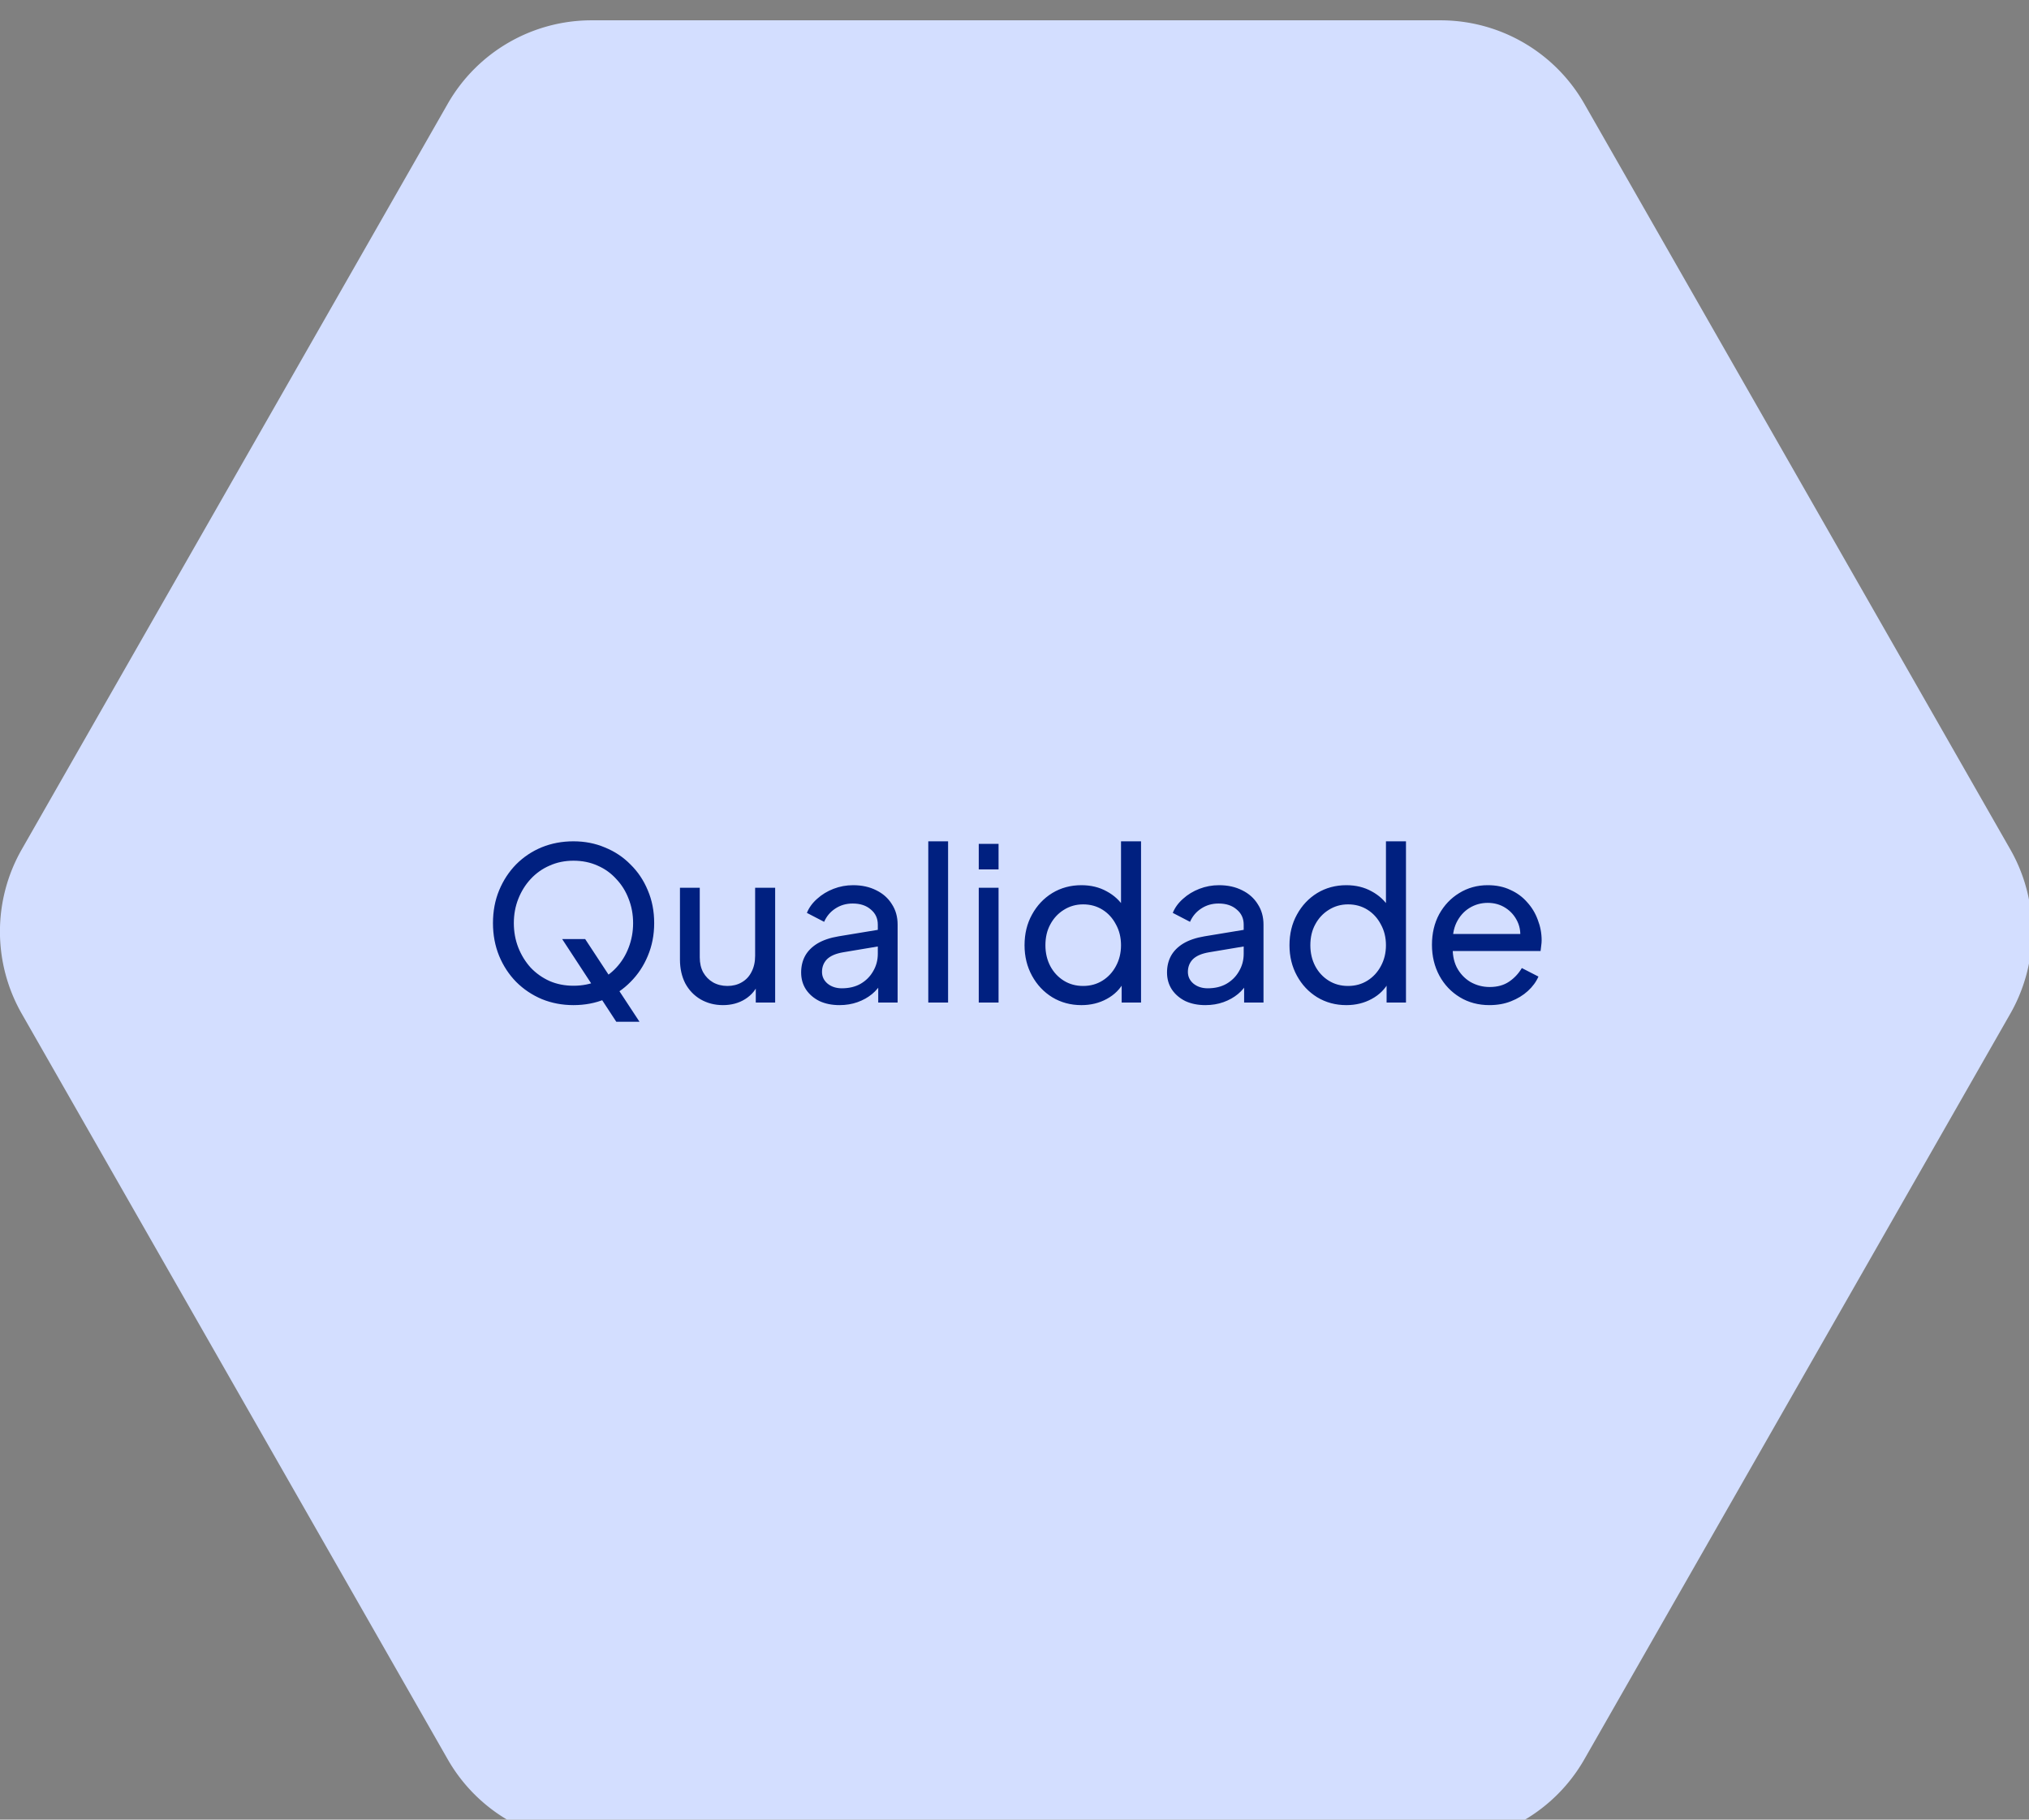 <?xml version="1.0" encoding="UTF-8" standalone="no"?>
<!-- Created with Inkscape (http://www.inkscape.org/) -->

<svg
   width="22.722mm"
   height="20.373mm"
   viewBox="0 0 22.722 20.373"
   version="1.1"
   id="svg1"
   xml:space="preserve"
   xmlns="http://www.w3.org/2000/svg"
   xmlns:svg="http://www.w3.org/2000/svg"><rect x="0" y="0" width="22.722" height="20.373" fill="#808080" stroke="none"/><defs
     id="defs1"><clipPath
       id="clip-path"><rect
         id="Retângulo_72"
         data-name="Retângulo 72"
         width="71.422"
         height="49.995"
         fill="#ffffff"
         x="0"
         y="0" /></clipPath></defs><g
     id="layer1"
     transform="translate(-93.742,-282.34)"><g
       id="g1"
       transform="matrix(0.265,0,0,0.265,93.662,138.245)"><path
         id="Polígono_22"
         data-name="Polígono 22"
         d="m 61.938,0 a 7,7 0 0 1 6.078,3.527 l 18,31.5 a 7,7 0 0 1 0,6.946 l -18,31.5 A 7,7 0 0 1 61.938,77 H 26.062 a 7,7 0 0 1 -6.078,-3.527 l -18,-31.5 a 7,7 0 0 1 0,-6.946 l 18,-31.5 A 7,7 0 0 1 26.062,0 Z"
         fill="#d3deff" /><path
         d="m -27.918,0.108 q -0.711,0 -1.314,-0.252 -0.594,-0.261 -1.044,-0.729 -0.441,-0.468 -0.684,-1.098 -0.243,-0.63 -0.243,-1.377 0,-0.756 0.243,-1.386 0.243,-0.63 0.684,-1.098 0.441,-0.468 1.044,-0.72 0.603,-0.261 1.314,-0.261 0.693,0 1.242,0.243 0.558,0.243 0.936,0.63 0.387,0.387 0.549,0.828 l -0.81,0.369 q -0.234,-0.558 -0.729,-0.9 -0.495,-0.351 -1.188,-0.351 -0.702,0 -1.251,0.333 -0.54,0.333 -0.846,0.927 -0.306,0.594 -0.306,1.386 0,0.783 0.306,1.377 0.306,0.594 0.846,0.927 0.549,0.333 1.251,0.333 0.693,0 1.188,-0.342 0.495,-0.351 0.729,-0.909 l 0.81,0.369 q -0.162,0.441 -0.549,0.828 -0.378,0.387 -0.936,0.63 -0.549,0.243 -1.242,0.243 z m 6.039,0 q -0.702,0 -1.269,-0.324 -0.567,-0.333 -0.9,-0.909 -0.333,-0.576 -0.333,-1.305 0,-0.729 0.324,-1.296 0.333,-0.567 0.9,-0.9 0.567,-0.333 1.278,-0.333 0.702,0 1.269,0.333 0.567,0.324 0.891,0.891 0.333,0.567 0.333,1.305 0,0.738 -0.342,1.314 -0.342,0.567 -0.909,0.9 -0.558,0.324 -1.242,0.324 z m 0,-0.81 q 0.45,0 0.81,-0.225 0.369,-0.225 0.576,-0.621 0.216,-0.396 0.216,-0.882 0,-0.495 -0.216,-0.873 -0.207,-0.387 -0.576,-0.612 -0.36,-0.234 -0.81,-0.234 -0.459,0 -0.828,0.234 -0.36,0.225 -0.576,0.612 -0.216,0.378 -0.216,0.873 0,0.486 0.216,0.882 0.216,0.396 0.576,0.621 0.369,0.225 0.828,0.225 z M -18.297,0 v -4.851 h 0.819 v 0.945 l -0.135,-0.081 q 0.18,-0.459 0.576,-0.711 0.405,-0.261 0.945,-0.261 0.522,0 0.927,0.234 0.414,0.234 0.648,0.648 0.243,0.414 0.243,0.936 V 0 h -0.846 v -2.871 q 0,-0.405 -0.144,-0.684 -0.144,-0.279 -0.414,-0.432 -0.261,-0.162 -0.603,-0.162 -0.342,0 -0.612,0.162 -0.261,0.153 -0.414,0.441 -0.153,0.279 -0.153,0.675 V 0 Z m 5.733,0 v -4.05 h -0.927 v -0.801 h 0.927 v -0.342 q 0,-0.522 0.225,-0.882 0.234,-0.36 0.612,-0.549 0.387,-0.189 0.855,-0.189 0.099,0 0.216,0.018 0.126,0.009 0.207,0.027 v 0.747 q -0.072,-0.018 -0.171,-0.018 -0.099,-0.009 -0.153,-0.009 -0.414,0 -0.684,0.198 -0.261,0.198 -0.261,0.657 v 0.342 h 1.152 v 0.801 h -1.152 V 0 Z m 5.139,0.108 q -0.702,0 -1.269,-0.324 -0.567,-0.333 -0.9,-0.909 -0.333,-0.576 -0.333,-1.305 0,-0.729 0.324,-1.296 0.333,-0.567 0.9,-0.9 0.567,-0.333 1.278,-0.333 0.702,0 1.269,0.333 0.567,0.324 0.891,0.891 0.333,0.567 0.333,1.305 0,0.738 -0.342,1.314 -0.342,0.567 -0.909,0.9 -0.558,0.324 -1.242,0.324 z m 0,-0.81 q 0.45,0 0.81,-0.225 0.369,-0.225 0.576,-0.621 0.216,-0.396 0.216,-0.882 0,-0.495 -0.216,-0.873 -0.207,-0.387 -0.576,-0.612 -0.36,-0.234 -0.81,-0.234 -0.459,0 -0.828,0.234 -0.36,0.225 -0.576,0.612 -0.216,0.378 -0.216,0.873 0,0.486 0.216,0.882 0.216,0.396 0.576,0.621 0.369,0.225 0.828,0.225 z M -3.843,0 v -4.851 h 0.819 v 0.891 l -0.09,-0.126 q 0.171,-0.414 0.522,-0.612 0.351,-0.207 0.855,-0.207 h 0.297 v 0.792 h -0.423 q -0.513,0 -0.828,0.324 -0.315,0.315 -0.315,0.9 V 0 Z m 3.15,0 v -4.851 h 0.819 v 0.99 l -0.117,-0.153 q 0.18,-0.459 0.576,-0.702 0.396,-0.243 0.891,-0.243 0.567,0 1.017,0.315 0.459,0.315 0.63,0.828 l -0.234,0.009 q 0.189,-0.567 0.639,-0.855 0.45,-0.297 0.999,-0.297 0.504,0 0.909,0.234 0.414,0.234 0.657,0.648 0.243,0.414 0.243,0.936 V 0 h -0.846 v -2.871 q 0,-0.405 -0.144,-0.684 -0.144,-0.279 -0.396,-0.432 -0.243,-0.162 -0.576,-0.162 -0.324,0 -0.585,0.162 -0.252,0.153 -0.405,0.441 -0.144,0.279 -0.144,0.675 V 0 h -0.846 v -2.871 q 0,-0.405 -0.144,-0.684 -0.144,-0.279 -0.396,-0.432 -0.243,-0.162 -0.576,-0.162 -0.324,0 -0.585,0.162 -0.252,0.153 -0.405,0.441 -0.144,0.279 -0.144,0.675 V 0 Z M 7.524,0 v -4.851 h 0.837 V 0 Z m 0,-5.625 v -1.08 h 0.837 v 1.08 z m 4.338,5.733 q -0.684,0 -1.233,-0.333 -0.54,-0.333 -0.855,-0.909 -0.315,-0.576 -0.315,-1.287 0,-0.729 0.315,-1.296 0.315,-0.576 0.855,-0.909 0.549,-0.333 1.233,-0.333 0.603,0 1.071,0.261 0.468,0.252 0.738,0.684 l -0.135,0.207 v -3.006 h 0.846 V 0 h -0.819 v -1.035 l 0.108,0.144 q -0.252,0.477 -0.738,0.738 -0.477,0.261 -1.071,0.261 z m 0.072,-0.81 q 0.459,0 0.819,-0.225 0.36,-0.225 0.567,-0.612 0.216,-0.396 0.216,-0.882 0,-0.495 -0.216,-0.882 -0.207,-0.396 -0.567,-0.621 -0.36,-0.225 -0.819,-0.225 -0.45,0 -0.819,0.234 -0.36,0.225 -0.567,0.612 -0.207,0.378 -0.207,0.882 0,0.486 0.207,0.882 0.207,0.387 0.567,0.612 0.36,0.225 0.819,0.225 z m 5.166,0.81 q -0.477,0 -0.846,-0.171 -0.36,-0.18 -0.567,-0.486 -0.207,-0.315 -0.207,-0.72 0,-0.387 0.162,-0.693 0.171,-0.315 0.522,-0.531 0.36,-0.216 0.9,-0.306 l 1.8,-0.297 v 0.702 l -1.611,0.27 q -0.468,0.081 -0.684,0.297 -0.207,0.216 -0.207,0.531 0,0.297 0.234,0.495 0.243,0.198 0.603,0.198 0.459,0 0.792,-0.189 0.342,-0.198 0.531,-0.531 0.198,-0.333 0.198,-0.738 v -1.233 q 0,-0.396 -0.297,-0.639 -0.288,-0.252 -0.765,-0.252 -0.414,0 -0.738,0.216 -0.315,0.207 -0.468,0.558 l -0.729,-0.378 q 0.135,-0.333 0.432,-0.594 0.297,-0.27 0.693,-0.423 0.396,-0.153 0.828,-0.153 0.558,0 0.981,0.216 0.423,0.207 0.657,0.585 0.243,0.369 0.243,0.864 V 0 h -0.819 v -0.918 l 0.153,0.054 q -0.153,0.288 -0.414,0.504 -0.261,0.216 -0.612,0.342 -0.351,0.126 -0.765,0.126 z m 5.958,0 q -0.684,0 -1.233,-0.333 -0.54,-0.333 -0.855,-0.909 -0.315,-0.576 -0.315,-1.287 0,-0.729 0.315,-1.296 0.315,-0.576 0.855,-0.909 0.549,-0.333 1.233,-0.333 0.603,0 1.071,0.261 0.468,0.252 0.738,0.684 l -0.135,0.207 v -3.006 h 0.846 V 0 h -0.819 v -1.035 l 0.108,0.144 q -0.252,0.477 -0.738,0.738 -0.477,0.261 -1.071,0.261 z m 0.072,-0.81 q 0.459,0 0.819,-0.225 0.36,-0.225 0.567,-0.612 0.216,-0.396 0.216,-0.882 0,-0.495 -0.216,-0.882 -0.207,-0.396 -0.567,-0.621 -0.36,-0.225 -0.819,-0.225 -0.45,0 -0.819,0.234 -0.36,0.225 -0.567,0.612 -0.207,0.378 -0.207,0.882 0,0.486 0.207,0.882 0.207,0.387 0.567,0.612 0.36,0.225 0.819,0.225 z m 5.976,0.81 q -0.702,0 -1.251,-0.333 -0.549,-0.333 -0.864,-0.909 -0.315,-0.585 -0.315,-1.305 0,-0.729 0.306,-1.296 0.315,-0.567 0.846,-0.891 0.54,-0.333 1.206,-0.333 0.54,0 0.954,0.198 0.423,0.189 0.711,0.522 0.297,0.324 0.45,0.747 0.162,0.414 0.162,0.864 0,0.099 -0.018,0.225 -0.009,0.117 -0.027,0.225 h -3.978 v -0.72 h 3.492 l -0.396,0.324 q 0.081,-0.468 -0.09,-0.837 -0.171,-0.369 -0.504,-0.585 -0.333,-0.216 -0.756,-0.216 -0.423,0 -0.774,0.216 -0.351,0.216 -0.549,0.621 -0.189,0.396 -0.153,0.945 -0.036,0.531 0.162,0.936 0.207,0.396 0.576,0.621 0.378,0.216 0.819,0.216 0.486,0 0.819,-0.225 0.333,-0.225 0.54,-0.576 l 0.702,0.36 q -0.144,0.333 -0.45,0.612 -0.297,0.27 -0.711,0.432 -0.405,0.162 -0.909,0.162 z"
         id="Conformidade"
         style="font-weight:500;font-size:9px;font-family:'Plus Jakarta Sans';fill:#002080"
         transform="translate(44,42)"
         aria-label="Conformidade" /><g
         id="honeycomb-ativos"
         transform="translate(160,111)"><path
           id="Polígono_17"
           data-name="Polígono 17"
           d="m 4.087,-112.658 a 7,7 0 0 1 6.078,3.527 l 18,31.5 a 7,7 0 0 1 0,6.946 l -18,31.5 a 7,7 0 0 1 -6.078,3.527 h -35.876 a 7,7 0 0 1 -6.078,-3.527 l -18,-31.5 a 7,7 0 0 1 0,-6.946 l 18,-31.5 a 7,7 0 0 1 6.078,-3.527 z"
           fill="#f2f5ff" /><path
           d="m -27.085,-69.658 2.403,-6.705 h 1.044 l 2.403,6.705 h -0.945 l -0.549,-1.575 h -2.862 l -0.549,1.575 z m 1.773,-2.385 h 2.304 l -1.278,-3.681 h 0.252 z m 6.525,2.439 q -0.711,0 -1.098,-0.405 -0.378,-0.405 -0.378,-1.143 v -2.556 h -0.882 v -0.801 h 0.18 q 0.324,0 0.513,-0.198 0.189,-0.198 0.189,-0.522 v -0.396 h 0.837 v 1.116 h 1.089 v 0.801 h -1.089 v 2.529 q 0,0.243 0.072,0.423 0.081,0.18 0.261,0.288 0.18,0.099 0.477,0.099 0.063,0 0.153,-0.009 0.099,-0.009 0.18,-0.018 v 0.738 q -0.117,0.027 -0.261,0.036 -0.144,0.018 -0.243,0.018 z m 1.593,-0.054 v -4.851 h 0.837 v 4.851 z m 0,-5.625 v -1.08 h 0.837 v 1.08 z m 3.483,5.625 -1.899,-4.851 h 0.936 l 1.521,4.104 h -0.324 l 1.53,-4.104 h 0.936 l -1.908,4.851 z m 5.661,0.108 q -0.702,0 -1.269,-0.324 -0.567,-0.333 -0.9,-0.909 -0.333,-0.576 -0.333,-1.305 0,-0.729 0.324,-1.296 0.333,-0.567 0.9,-0.9 0.567,-0.333 1.278,-0.333 0.702,0 1.269,0.333 0.567,0.324 0.891,0.891 0.333,0.567 0.333,1.305 0,0.738 -0.342,1.314 -0.342,0.567 -0.909,0.9 -0.558,0.324 -1.242,0.324 z m 0,-0.81 q 0.45,0 0.81,-0.225 0.369,-0.225 0.576,-0.621 0.216,-0.396 0.216,-0.882 0,-0.495 -0.216,-0.873 -0.207,-0.387 -0.576,-0.612 -0.36,-0.234 -0.81,-0.234 -0.459,0 -0.828,0.234 -0.36,0.225 -0.576,0.612 -0.216,0.378 -0.216,0.873 0,0.486 0.216,0.882 0.216,0.396 0.576,0.621 0.369,0.225 0.828,0.225 z m 5.319,0.81 q -0.729,0 -1.269,-0.36 -0.54,-0.36 -0.765,-0.972 l 0.666,-0.324 q 0.207,0.432 0.567,0.684 0.36,0.252 0.801,0.252 0.396,0 0.657,-0.189 0.261,-0.189 0.261,-0.495 0,-0.216 -0.126,-0.342 -0.117,-0.135 -0.288,-0.207 -0.171,-0.081 -0.315,-0.117 l -0.729,-0.207 q -0.657,-0.189 -0.963,-0.54 -0.297,-0.351 -0.297,-0.819 0,-0.432 0.216,-0.747 0.225,-0.324 0.603,-0.504 0.387,-0.18 0.864,-0.18 0.639,0 1.143,0.324 0.513,0.324 0.729,0.909 l -0.684,0.315 q -0.162,-0.378 -0.486,-0.594 -0.324,-0.225 -0.729,-0.225 -0.369,0 -0.585,0.189 -0.216,0.18 -0.216,0.459 0,0.207 0.108,0.342 0.108,0.126 0.261,0.198 0.153,0.063 0.297,0.108 l 0.792,0.234 q 0.594,0.171 0.918,0.531 0.333,0.36 0.333,0.864 0,0.405 -0.225,0.729 -0.225,0.324 -0.621,0.504 -0.396,0.18 -0.918,0.18 z"
           id="Ativos"
           style="font-weight:500;font-size:9px;font-family:'Plus Jakarta Sans';fill:#c2cae3"
           aria-label="Ativos" /><g
           id="honeycomb-cliente"
           transform="translate(-85,52)"><path
             id="Polígono_27"
             data-name="Polígono 27"
             d="m -11.137,-66.986 a 7,7 0 0 1 6.078,3.527 l 18,31.5 a 7,7 0 0 1 0,6.946 L -5.059,6.487 a 7,7 0 0 1 -6.078,3.527 h -35.876 a 7,7 0 0 1 -6.078,-3.527 l -18,-31.5 a 7,7 0 0 1 0,-6.946 l 18,-31.5 a 7,7 0 0 1 6.078,-3.527 z"
             fill="#f2f5ff" /><path
             d="m -40.73,-24.878 q -0.711,0 -1.314,-0.252 -0.594,-0.261 -1.044,-0.729 -0.441,-0.468 -0.684,-1.098 -0.243,-0.63 -0.243,-1.377 0,-0.756 0.243,-1.386 0.243,-0.63 0.684,-1.098 0.441,-0.468 1.044,-0.72 0.603,-0.261 1.314,-0.261 0.693,0 1.242,0.243 0.558,0.243 0.936,0.63 0.387,0.387 0.549,0.828 l -0.81,0.369 q -0.234,-0.558 -0.729,-0.9 -0.495,-0.351 -1.188,-0.351 -0.702,0 -1.251,0.333 -0.54,0.333 -0.846,0.927 -0.306,0.594 -0.306,1.386 0,0.783 0.306,1.377 0.306,0.594 0.846,0.927 0.549,0.333 1.251,0.333 0.693,0 1.188,-0.342 0.495,-0.351 0.729,-0.909 l 0.81,0.369 q -0.162,0.441 -0.549,0.828 -0.378,0.387 -0.936,0.63 -0.549,0.243 -1.242,0.243 z m 3.825,-0.108 v -6.813 h 0.837 v 6.813 z m 2.133,0 v -4.851 h 0.837 v 4.851 z m 0,-5.625 v -1.08 h 0.837 v 1.08 z m 4.365,5.733 q -0.702,0 -1.251,-0.333 -0.549,-0.333 -0.864,-0.909 -0.315,-0.585 -0.315,-1.305 0,-0.729 0.306,-1.296 0.315,-0.567 0.846,-0.891 0.54,-0.333 1.206,-0.333 0.54,0 0.954,0.198 0.423,0.189 0.711,0.522 0.297,0.324 0.45,0.747 0.162,0.414 0.162,0.864 0,0.099 -0.018,0.225 -0.009,0.117 -0.027,0.225 h -3.978 v -0.72 h 3.492 l -0.396,0.324 q 0.081,-0.468 -0.09,-0.837 -0.171,-0.369 -0.504,-0.585 -0.333,-0.216 -0.756,-0.216 -0.423,0 -0.774,0.216 -0.351,0.216 -0.549,0.621 -0.189,0.396 -0.153,0.945 -0.036,0.531 0.162,0.936 0.207,0.396 0.576,0.621 0.378,0.216 0.819,0.216 0.486,0 0.819,-0.225 0.333,-0.225 0.54,-0.576 l 0.702,0.36 q -0.144,0.333 -0.45,0.612 -0.297,0.27 -0.711,0.432 -0.405,0.162 -0.909,0.162 z m 3.294,-0.108 v -4.851 h 0.819 v 0.945 l -0.135,-0.081 q 0.18,-0.459 0.576,-0.711 0.405,-0.261 0.945,-0.261 0.522,0 0.927,0.234 0.414,0.234 0.648,0.648 0.243,0.414 0.243,0.936 v 3.141 h -0.846 v -2.871 q 0,-0.405 -0.144,-0.684 -0.144,-0.279 -0.414,-0.432 -0.261,-0.162 -0.603,-0.162 -0.342,0 -0.612,0.162 -0.261,0.153 -0.414,0.441 -0.153,0.279 -0.153,0.675 v 2.871 z m 7.191,0.054 q -0.711,0 -1.098,-0.405 -0.378,-0.405 -0.378,-1.143 v -2.556 h -0.882 v -0.801 h 0.18 q 0.324,0 0.513,-0.198 0.189,-0.198 0.189,-0.522 v -0.396 h 0.837 v 1.116 h 1.089 v 0.801 h -1.089 v 2.529 q 0,0.243 0.072,0.423 0.081,0.18 0.261,0.288 0.18,0.099 0.477,0.099 0.063,0 0.153,-0.009 0.099,-0.009 0.18,-0.018 v 0.738 q -0.117,0.027 -0.261,0.036 -0.144,0.018 -0.243,0.018 z m 3.69,0.054 q -0.702,0 -1.251,-0.333 -0.549,-0.333 -0.864,-0.909 -0.315,-0.585 -0.315,-1.305 0,-0.729 0.306,-1.296 0.315,-0.567 0.846,-0.891 0.54,-0.333 1.206,-0.333 0.54,0 0.954,0.198 0.423,0.189 0.711,0.522 0.297,0.324 0.45,0.747 0.162,0.414 0.162,0.864 0,0.099 -0.018,0.225 -0.009,0.117 -0.027,0.225 h -3.978 v -0.72 h 3.492 l -0.396,0.324 q 0.081,-0.468 -0.09,-0.837 -0.171,-0.369 -0.504,-0.585 -0.333,-0.216 -0.756,-0.216 -0.423,0 -0.774,0.216 -0.351,0.216 -0.549,0.621 -0.189,0.396 -0.153,0.945 -0.036,0.531 0.162,0.936 0.207,0.396 0.576,0.621 0.378,0.216 0.819,0.216 0.486,0 0.819,-0.225 0.333,-0.225 0.54,-0.576 l 0.702,0.36 q -0.144,0.333 -0.45,0.612 -0.297,0.27 -0.711,0.432 -0.405,0.162 -0.909,0.162 z"
             id="Cliente"
             style="font-weight:500;font-size:9px;font-family:'Plus Jakarta Sans';fill:#c2cae3"
             aria-label="Cliente" /><g
             id="g5"
             transform="translate(83,-1)"><g
               id="honeycomb-conformidade"
               transform="translate(-67,63)"><path
                 id="Polígono_22-0"
                 data-name="Polígono 22"
                 d="m 69.55,-127.882 a 7,7 0 0 1 6.078,3.527 l 18,31.5 a 7,7 0 0 1 0,6.946 l -18,31.5 a 7,7 0 0 1 -6.078,3.527 h -35.876 a 7,7 0 0 1 -6.078,-3.527 l -18,-31.5 a 7,7 0 0 1 0,-6.946 L 27.596,-124.355 a 7,7 0 0 1 6.078,-3.527 z"
                 fill="#005fd0" /><path
                 d="m 23.694,-85.774 q -0.711,0 -1.314,-0.252 -0.594,-0.261 -1.044,-0.729 -0.441,-0.468 -0.684,-1.098 -0.243,-0.63 -0.243,-1.377 0,-0.756 0.243,-1.386 0.243,-0.63 0.684,-1.098 0.441,-0.468 1.044,-0.72 0.603,-0.261 1.314,-0.261 0.693,0 1.242,0.243 0.558,0.243 0.936,0.63 0.387,0.387 0.549,0.828 l -0.81,0.369 q -0.234,-0.558 -0.729,-0.9 -0.495,-0.351 -1.188,-0.351 -0.702,0 -1.251,0.333 -0.54,0.333 -0.846,0.927 -0.306,0.594 -0.306,1.386 0,0.783 0.306,1.377 0.306,0.594 0.846,0.927 0.549,0.333 1.251,0.333 0.693,0 1.188,-0.342 0.495,-0.351 0.729,-0.909 l 0.81,0.369 q -0.162,0.441 -0.549,0.828 -0.378,0.387 -0.936,0.63 -0.549,0.243 -1.242,0.243 z m 6.039,0 q -0.702,0 -1.269,-0.324 -0.567,-0.333 -0.9,-0.909 -0.333,-0.576 -0.333,-1.305 0,-0.729 0.324,-1.296 0.333,-0.567 0.9,-0.9 0.567,-0.333 1.278,-0.333 0.702,0 1.269,0.333 0.567,0.324 0.891,0.891 0.333,0.567 0.333,1.305 0,0.738 -0.342,1.314 -0.342,0.567 -0.909,0.9 -0.558,0.324 -1.242,0.324 z m 0,-0.81 q 0.45,0 0.81,-0.225 0.369,-0.225 0.576,-0.621 0.216,-0.396 0.216,-0.882 0,-0.495 -0.216,-0.873 -0.207,-0.387 -0.576,-0.612 -0.36,-0.234 -0.81,-0.234 -0.459,0 -0.828,0.234 -0.36,0.225 -0.576,0.612 -0.216,0.378 -0.216,0.873 0,0.486 0.216,0.882 0.216,0.396 0.576,0.621 0.369,0.225 0.828,0.225 z m 3.582,0.702 v -4.851 h 0.819 v 0.945 l -0.135,-0.081 q 0.18,-0.459 0.576,-0.711 0.405,-0.261 0.945,-0.261 0.522,0 0.927,0.234 0.414,0.234 0.648,0.648 0.243,0.414 0.243,0.936 v 3.141 h -0.846 v -2.871 q 0,-0.405 -0.144,-0.684 -0.144,-0.279 -0.414,-0.432 -0.261,-0.162 -0.603,-0.162 -0.342,0 -0.612,0.162 -0.261,0.153 -0.414,0.441 -0.153,0.279 -0.153,0.675 v 2.871 z m 5.733,0 v -4.05 h -0.927 v -0.801 h 0.927 v -0.342 q 0,-0.522 0.225,-0.882 0.234,-0.36 0.612,-0.549 0.387,-0.189 0.855,-0.189 0.099,0 0.216,0.018 0.126,0.009 0.207,0.027 v 0.747 q -0.072,-0.018 -0.171,-0.018 -0.099,-0.009 -0.153,-0.009 -0.414,0 -0.684,0.198 -0.261,0.198 -0.261,0.657 v 0.342 h 1.152 v 0.801 h -1.152 v 4.05 z m 5.139,0.108 q -0.702,0 -1.269,-0.324 -0.567,-0.333 -0.9,-0.909 -0.333,-0.576 -0.333,-1.305 0,-0.729 0.324,-1.296 0.333,-0.567 0.9,-0.9 0.567,-0.333 1.278,-0.333 0.702,0 1.269,0.333 0.567,0.324 0.891,0.891 0.333,0.567 0.333,1.305 0,0.738 -0.342,1.314 -0.342,0.567 -0.909,0.9 -0.558,0.324 -1.242,0.324 z m 0,-0.81 q 0.45,0 0.81,-0.225 0.369,-0.225 0.576,-0.621 0.216,-0.396 0.216,-0.882 0,-0.495 -0.216,-0.873 -0.207,-0.387 -0.576,-0.612 -0.36,-0.234 -0.81,-0.234 -0.459,0 -0.828,0.234 -0.36,0.225 -0.576,0.612 -0.216,0.378 -0.216,0.873 0,0.486 0.216,0.882 0.216,0.396 0.576,0.621 0.369,0.225 0.828,0.225 z m 3.582,0.702 v -4.851 h 0.819 v 0.891 l -0.09,-0.126 q 0.171,-0.414 0.522,-0.612 0.351,-0.207 0.855,-0.207 h 0.297 v 0.792 h -0.423 q -0.513,0 -0.828,0.324 -0.315,0.315 -0.315,0.9 v 2.889 z m 3.15,0 v -4.851 h 0.819 v 0.99 l -0.117,-0.153 q 0.18,-0.459 0.576,-0.702 0.396,-0.243 0.891,-0.243 0.567,0 1.017,0.315 0.459,0.315 0.63,0.828 l -0.234,0.009 q 0.189,-0.567 0.639,-0.855 0.45,-0.297 0.999,-0.297 0.504,0 0.909,0.234 0.414,0.234 0.657,0.648 0.243,0.414 0.243,0.936 v 3.141 h -0.846 v -2.871 q 0,-0.405 -0.144,-0.684 -0.144,-0.279 -0.396,-0.432 -0.243,-0.162 -0.576,-0.162 -0.324,0 -0.585,0.162 -0.252,0.153 -0.405,0.441 -0.144,0.279 -0.144,0.675 v 2.871 h -0.846 v -2.871 q 0,-0.405 -0.144,-0.684 -0.144,-0.279 -0.396,-0.432 -0.243,-0.162 -0.576,-0.162 -0.324,0 -0.585,0.162 -0.252,0.153 -0.405,0.441 -0.144,0.279 -0.144,0.675 v 2.871 z m 8.217,0 v -4.851 h 0.837 v 4.851 z m 0,-5.625 v -1.08 h 0.837 v 1.08 z m 4.338,5.733 q -0.684,0 -1.233,-0.333 -0.54,-0.333 -0.855,-0.909 -0.315,-0.576 -0.315,-1.287 0,-0.729 0.315,-1.296 0.315,-0.576 0.855,-0.909 0.549,-0.333 1.233,-0.333 0.603,0 1.071,0.261 0.468,0.252 0.738,0.684 l -0.135,0.207 v -3.006 h 0.846 v 6.813 h -0.819 v -1.035 l 0.108,0.144 q -0.252,0.477 -0.738,0.738 -0.477,0.261 -1.071,0.261 z m 0.072,-0.81 q 0.459,0 0.819,-0.225 0.36,-0.225 0.567,-0.612 0.216,-0.396 0.216,-0.882 0,-0.495 -0.216,-0.882 -0.207,-0.396 -0.567,-0.621 -0.36,-0.225 -0.819,-0.225 -0.45,0 -0.819,0.234 -0.36,0.225 -0.567,0.612 -0.207,0.378 -0.207,0.882 0,0.486 0.207,0.882 0.207,0.387 0.567,0.612 0.36,0.225 0.819,0.225 z m 5.166,0.81 q -0.477,0 -0.846,-0.171 -0.36,-0.18 -0.567,-0.486 -0.207,-0.315 -0.207,-0.72 0,-0.387 0.162,-0.693 0.171,-0.315 0.522,-0.531 0.36,-0.216 0.9,-0.306 l 1.8,-0.297 v 0.702 l -1.611,0.27 q -0.468,0.081 -0.684,0.297 -0.207,0.216 -0.207,0.531 0,0.297 0.234,0.495 0.243,0.198 0.603,0.198 0.459,0 0.792,-0.189 0.342,-0.198 0.531,-0.531 0.198,-0.333 0.198,-0.738 v -1.233 q 0,-0.396 -0.297,-0.639 -0.288,-0.252 -0.765,-0.252 -0.414,0 -0.738,0.216 -0.315,0.207 -0.468,0.558 l -0.729,-0.378 q 0.135,-0.333 0.432,-0.594 0.297,-0.27 0.693,-0.423 0.396,-0.153 0.828,-0.153 0.558,0 0.981,0.216 0.423,0.207 0.657,0.585 0.243,0.369 0.243,0.864 v 3.294 h -0.819 v -0.918 l 0.153,0.054 q -0.153,0.288 -0.414,0.504 -0.261,0.216 -0.612,0.342 -0.351,0.126 -0.765,0.126 z m 5.958,0 q -0.684,0 -1.233,-0.333 -0.54,-0.333 -0.855,-0.909 -0.315,-0.576 -0.315,-1.287 0,-0.729 0.315,-1.296 0.315,-0.576 0.855,-0.909 0.549,-0.333 1.233,-0.333 0.603,0 1.071,0.261 0.468,0.252 0.738,0.684 l -0.135,0.207 v -3.006 h 0.846 v 6.813 h -0.819 v -1.035 l 0.108,0.144 q -0.252,0.477 -0.738,0.738 -0.477,0.261 -1.071,0.261 z m 0.072,-0.81 q 0.459,0 0.819,-0.225 0.36,-0.225 0.567,-0.612 0.216,-0.396 0.216,-0.882 0,-0.495 -0.216,-0.882 -0.207,-0.396 -0.567,-0.621 -0.36,-0.225 -0.819,-0.225 -0.45,0 -0.819,0.234 -0.36,0.225 -0.567,0.612 -0.207,0.378 -0.207,0.882 0,0.486 0.207,0.882 0.207,0.387 0.567,0.612 0.36,0.225 0.819,0.225 z m 5.976,0.81 q -0.702,0 -1.251,-0.333 -0.549,-0.333 -0.864,-0.909 -0.315,-0.585 -0.315,-1.305 0,-0.729 0.306,-1.296 0.315,-0.567 0.846,-0.891 0.54,-0.333 1.206,-0.333 0.54,0 0.954,0.198 0.423,0.189 0.711,0.522 0.297,0.324 0.45,0.747 0.162,0.414 0.162,0.864 0,0.099 -0.018,0.225 -0.009,0.117 -0.027,0.225 h -3.978 v -0.72 h 3.492 l -0.396,0.324 q 0.081,-0.468 -0.09,-0.837 -0.171,-0.369 -0.504,-0.585 -0.333,-0.216 -0.756,-0.216 -0.423,0 -0.774,0.216 -0.351,0.216 -0.549,0.621 -0.189,0.396 -0.153,0.945 -0.036,0.531 0.162,0.936 0.207,0.396 0.576,0.621 0.378,0.216 0.819,0.216 0.486,0 0.819,-0.225 0.333,-0.225 0.54,-0.576 l 0.702,0.36 q -0.144,0.333 -0.45,0.612 -0.297,0.27 -0.711,0.432 -0.405,0.162 -0.909,0.162 z"
                 id="Conformidade-7"
                 style="font-weight:500;font-size:9px;font-family:'Plus Jakarta Sans';fill:#ffffff"
                 aria-label="Conformidade" /><g
                 id="honeycomb-conhecimento"
                 transform="translate(-88.851,-42.896)"><path
                   id="Polígono_16"
                   data-name="Polígono 16"
                   d="m 61.938,0 a 7,7 0 0 1 6.078,3.527 l 18,31.5 a 7,7 0 0 1 0,6.946 l -18,31.5 A 7,7 0 0 1 61.938,77 H 26.062 a 7,7 0 0 1 -6.078,-3.527 l -18,-31.5 a 7,7 0 0 1 0,-6.946 l 18,-31.5 A 7,7 0 0 1 26.062,0 Z"
                   fill="#f2f5ff" /><path
                   d="M 3.834,0.108 Q 3.123,0.108 2.52,-0.144 1.926,-0.405 1.476,-0.873 1.035,-1.341 0.792,-1.971 0.549,-2.601 0.549,-3.348 q 0,-0.756 0.243,-1.386 0.243,-0.63 0.684,-1.098 0.441,-0.468 1.044,-0.72 0.603,-0.261 1.314,-0.261 0.693,0 1.242,0.243 0.558,0.243 0.936,0.63 0.387,0.387 0.549,0.828 l -0.81,0.369 q -0.234,-0.558 -0.729,-0.9 -0.495,-0.351 -1.188,-0.351 -0.702,0 -1.251,0.333 -0.54,0.333 -0.846,0.927 -0.306,0.594 -0.306,1.386 0,0.783 0.306,1.377 0.306,0.594 0.846,0.927 0.549,0.333 1.251,0.333 0.693,0 1.188,-0.342 0.495,-0.351 0.729,-0.909 l 0.81,0.369 Q 6.399,-1.152 6.012,-0.765 5.634,-0.378 5.076,-0.135 4.527,0.108 3.834,0.108 Z m 6.039,0 q -0.702,0 -1.269,-0.324 -0.567,-0.333 -0.9,-0.909 -0.333,-0.576 -0.333,-1.305 0,-0.729 0.324,-1.296 0.333,-0.567 0.9,-0.9 0.567,-0.333 1.278,-0.333 0.702,0 1.269,0.333 0.567,0.324 0.891,0.891 0.333,0.567 0.333,1.305 0,0.738 -0.342,1.314 -0.342,0.567 -0.909,0.9 -0.558,0.324 -1.242,0.324 z m 0,-0.81 q 0.45,0 0.81,-0.225 0.369,-0.225 0.576,-0.621 0.216,-0.396 0.216,-0.882 0,-0.495 -0.216,-0.873 -0.207,-0.387 -0.576,-0.612 -0.36,-0.234 -0.81,-0.234 -0.459,0 -0.828,0.234 -0.36,0.225 -0.576,0.612 -0.216,0.378 -0.216,0.873 0,0.486 0.216,0.882 0.216,0.396 0.576,0.621 0.369,0.225 0.828,0.225 z M 13.455,0 v -4.851 h 0.819 v 0.945 l -0.135,-0.081 q 0.18,-0.459 0.576,-0.711 0.405,-0.261 0.945,-0.261 0.522,0 0.927,0.234 0.414,0.234 0.648,0.648 0.243,0.414 0.243,0.936 V 0 h -0.846 v -2.871 q 0,-0.405 -0.144,-0.684 -0.144,-0.279 -0.414,-0.432 -0.261,-0.162 -0.603,-0.162 -0.342,0 -0.612,0.162 -0.261,0.153 -0.414,0.441 -0.153,0.279 -0.153,0.675 V 0 Z m 5.22,0 v -6.813 h 0.837 v 2.907 l -0.153,-0.081 q 0.18,-0.459 0.576,-0.711 0.405,-0.261 0.945,-0.261 0.522,0 0.927,0.234 0.414,0.234 0.648,0.648 0.243,0.414 0.243,0.936 V 0 h -0.846 v -2.871 q 0,-0.405 -0.153,-0.684 -0.144,-0.279 -0.405,-0.432 -0.261,-0.162 -0.603,-0.162 -0.333,0 -0.603,0.162 -0.27,0.153 -0.423,0.441 -0.153,0.279 -0.153,0.675 V 0 Z m 7.452,0.108 q -0.702,0 -1.251,-0.333 -0.549,-0.333 -0.864,-0.909 -0.315,-0.585 -0.315,-1.305 0,-0.729 0.306,-1.296 0.315,-0.567 0.846,-0.891 0.54,-0.333 1.206,-0.333 0.54,0 0.954,0.198 0.423,0.189 0.711,0.522 0.297,0.324 0.45,0.747 0.162,0.414 0.162,0.864 0,0.099 -0.018,0.225 -0.009,0.117 -0.027,0.225 h -3.978 v -0.72 h 3.492 l -0.396,0.324 q 0.081,-0.468 -0.09,-0.837 -0.171,-0.369 -0.504,-0.585 -0.333,-0.216 -0.756,-0.216 -0.423,0 -0.774,0.216 -0.351,0.216 -0.549,0.621 -0.189,0.396 -0.153,0.945 -0.036,0.531 0.162,0.936 0.207,0.396 0.576,0.621 0.378,0.216 0.819,0.216 0.486,0 0.819,-0.225 0.333,-0.225 0.54,-0.576 l 0.702,0.36 q -0.144,0.333 -0.45,0.612 -0.297,0.27 -0.711,0.432 -0.405,0.162 -0.909,0.162 z m 5.544,0 q -0.711,0 -1.269,-0.333 -0.549,-0.333 -0.864,-0.909 -0.315,-0.576 -0.315,-1.296 0,-0.729 0.315,-1.296 0.315,-0.567 0.864,-0.9 0.558,-0.333 1.269,-0.333 0.477,0 0.891,0.171 0.414,0.171 0.729,0.459 0.315,0.288 0.459,0.675 l -0.747,0.36 q -0.171,-0.378 -0.522,-0.612 -0.351,-0.243 -0.81,-0.243 -0.441,0 -0.801,0.225 -0.351,0.225 -0.558,0.612 -0.207,0.387 -0.207,0.891 0,0.486 0.207,0.882 0.207,0.387 0.558,0.612 0.36,0.225 0.801,0.225 0.459,0 0.81,-0.234 0.351,-0.243 0.522,-0.639 l 0.747,0.378 q -0.144,0.378 -0.459,0.675 -0.315,0.288 -0.729,0.459 -0.414,0.171 -0.891,0.171 z M 34.848,0 v -4.851 h 0.837 V 0 Z m 0,-5.625 v -1.08 h 0.837 v 1.08 z M 36.981,0 v -4.851 h 0.819 v 0.99 l -0.117,-0.153 q 0.18,-0.459 0.576,-0.702 0.396,-0.243 0.891,-0.243 0.567,0 1.017,0.315 0.459,0.315 0.63,0.828 l -0.234,0.009 q 0.189,-0.567 0.639,-0.855 0.45,-0.297 0.999,-0.297 0.504,0 0.909,0.234 0.414,0.234 0.657,0.648 0.243,0.414 0.243,0.936 V 0 h -0.846 v -2.871 q 0,-0.405 -0.144,-0.684 -0.144,-0.279 -0.396,-0.432 -0.243,-0.162 -0.576,-0.162 -0.324,0 -0.585,0.162 -0.252,0.153 -0.405,0.441 -0.144,0.279 -0.144,0.675 V 0 h -0.846 v -2.871 q 0,-0.405 -0.144,-0.684 -0.144,-0.279 -0.396,-0.432 -0.243,-0.162 -0.576,-0.162 -0.324,0 -0.585,0.162 -0.252,0.153 -0.405,0.441 -0.144,0.279 -0.144,0.675 V 0 Z m 10.449,0.108 q -0.702,0 -1.251,-0.333 -0.549,-0.333 -0.864,-0.909 -0.315,-0.585 -0.315,-1.305 0,-0.729 0.306,-1.296 0.315,-0.567 0.846,-0.891 0.54,-0.333 1.206,-0.333 0.54,0 0.954,0.198 0.423,0.189 0.711,0.522 0.297,0.324 0.45,0.747 0.162,0.414 0.162,0.864 0,0.099 -0.018,0.225 -0.009,0.117 -0.027,0.225 h -3.978 v -0.72 h 3.492 l -0.396,0.324 q 0.081,-0.468 -0.09,-0.837 -0.171,-0.369 -0.504,-0.585 -0.333,-0.216 -0.756,-0.216 -0.423,0 -0.774,0.216 -0.351,0.216 -0.549,0.621 -0.189,0.396 -0.153,0.945 -0.036,0.531 0.162,0.936 0.207,0.396 0.576,0.621 0.378,0.216 0.819,0.216 0.486,0 0.819,-0.225 0.333,-0.225 0.54,-0.576 l 0.702,0.36 q -0.144,0.333 -0.45,0.612 -0.297,0.27 -0.711,0.432 -0.405,0.162 -0.909,0.162 z M 50.724,0 v -4.851 h 0.819 v 0.945 l -0.135,-0.081 q 0.18,-0.459 0.576,-0.711 0.405,-0.261 0.945,-0.261 0.522,0 0.927,0.234 0.414,0.234 0.648,0.648 0.243,0.414 0.243,0.936 V 0 h -0.846 v -2.871 q 0,-0.405 -0.144,-0.684 -0.144,-0.279 -0.414,-0.432 -0.261,-0.162 -0.603,-0.162 -0.342,0 -0.612,0.162 -0.261,0.153 -0.414,0.441 -0.153,0.279 -0.153,0.675 V 0 Z m 7.191,0.054 q -0.711,0 -1.098,-0.405 -0.378,-0.405 -0.378,-1.143 V -4.05 h -0.882 v -0.801 h 0.18 q 0.324,0 0.513,-0.198 0.189,-0.198 0.189,-0.522 v -0.396 h 0.837 v 1.116 h 1.089 v 0.801 h -1.089 v 2.529 q 0,0.243 0.072,0.423 0.081,0.18 0.261,0.288 0.18,0.099 0.477,0.099 0.063,0 0.153,-0.009 0.099,-0.009 0.18,-0.018 V 0 q -0.117,0.027 -0.261,0.036 -0.144,0.018 -0.243,0.018 z m 3.762,0.054 q -0.702,0 -1.269,-0.324 -0.567,-0.333 -0.9,-0.909 -0.333,-0.576 -0.333,-1.305 0,-0.729 0.324,-1.296 0.333,-0.567 0.9,-0.9 0.567,-0.333 1.278,-0.333 0.702,0 1.269,0.333 0.567,0.324 0.891,0.891 0.333,0.567 0.333,1.305 0,0.738 -0.342,1.314 -0.342,0.567 -0.909,0.9 -0.558,0.324 -1.242,0.324 z m 0,-0.81 q 0.45,0 0.81,-0.225 0.369,-0.225 0.576,-0.621 0.216,-0.396 0.216,-0.882 0,-0.495 -0.216,-0.873 -0.207,-0.387 -0.576,-0.612 -0.36,-0.234 -0.81,-0.234 -0.459,0 -0.828,0.234 -0.36,0.225 -0.576,0.612 -0.216,0.378 -0.216,0.873 0,0.486 0.216,0.882 0.216,0.396 0.576,0.621 0.369,0.225 0.828,0.225 z"
                   id="Conhecimento"
                   style="font-weight:500;font-size:9px;font-family:'Plus Jakarta Sans';fill:#c2cae3"
                   transform="translate(11.694,41.5)"
                   aria-label="Conhecimento" /><g
                   id="honeycomb-fornecedor"
                   transform="translate(99.448,-1.299)"><path
                     id="Polígono_18"
                     data-name="Polígono 18"
                     d="m 61.938,0 a 7,7 0 0 1 6.078,3.527 l 18,31.5 a 7,7 0 0 1 0,6.946 l -18,31.5 A 7,7 0 0 1 61.938,77 H 26.062 a 7,7 0 0 1 -6.078,-3.527 l -18,-31.5 a 7,7 0 0 1 0,-6.946 l 18,-31.5 A 7,7 0 0 1 26.062,0 Z"
                     fill="#f2f5ff" /><path
                     d="m 0.747,0 v -6.705 h 4.248 v 0.81 H 1.629 v 2.169 H 4.68 v 0.81 H 1.629 V 0 Z m 7.295,0.108 q -0.702,0 -1.269,-0.324 -0.567,-0.333 -0.9,-0.909 -0.333,-0.576 -0.333,-1.305 0,-0.729 0.324,-1.296 0.333,-0.567 0.9,-0.9 0.567,-0.333 1.278,-0.333 0.702,0 1.269,0.333 0.567,0.324 0.891,0.891 0.333,0.567 0.333,1.305 0,0.738 -0.342,1.314 -0.342,0.567 -0.909,0.9 -0.558,0.324 -1.242,0.324 z m 0,-0.81 q 0.45,0 0.81,-0.225 0.369,-0.225 0.576,-0.621 0.216,-0.396 0.216,-0.882 0,-0.495 -0.216,-0.873 -0.207,-0.387 -0.576,-0.612 -0.36,-0.234 -0.81,-0.234 -0.459,0 -0.828,0.234 -0.36,0.225 -0.576,0.612 -0.216,0.378 -0.216,0.873 0,0.486 0.216,0.882 0.216,0.396 0.576,0.621 0.369,0.225 0.828,0.225 z M 11.623,0 v -4.851 h 0.819 v 0.891 l -0.09,-0.126 q 0.171,-0.414 0.522,-0.612 0.351,-0.207 0.855,-0.207 h 0.297 v 0.792 h -0.423 q -0.513,0 -0.828,0.324 -0.315,0.315 -0.315,0.9 V 0 Z M 14.774,0 v -4.851 h 0.819 v 0.945 l -0.135,-0.081 q 0.18,-0.459 0.576,-0.711 0.405,-0.261 0.945,-0.261 0.522,0 0.927,0.234 0.414,0.234 0.648,0.648 0.243,0.414 0.243,0.936 V 0 h -0.846 v -2.871 q 0,-0.405 -0.144,-0.684 -0.144,-0.279 -0.414,-0.432 -0.261,-0.162 -0.603,-0.162 -0.342,0 -0.612,0.162 -0.261,0.153 -0.414,0.441 -0.153,0.279 -0.153,0.675 V 0 Z m 7.452,0.108 q -0.702,0 -1.251,-0.333 -0.549,-0.333 -0.864,-0.909 -0.315,-0.585 -0.315,-1.305 0,-0.729 0.306,-1.296 0.315,-0.567 0.846,-0.891 0.54,-0.333 1.206,-0.333 0.54,0 0.954,0.198 0.423,0.189 0.711,0.522 0.297,0.324 0.45,0.747 0.162,0.414 0.162,0.864 0,0.099 -0.018,0.225 -0.009,0.117 -0.027,0.225 h -3.978 v -0.72 h 3.492 l -0.396,0.324 q 0.081,-0.468 -0.09,-0.837 -0.171,-0.369 -0.504,-0.585 -0.333,-0.216 -0.756,-0.216 -0.423,0 -0.774,0.216 -0.351,0.216 -0.549,0.621 -0.189,0.396 -0.153,0.945 -0.036,0.531 0.162,0.936 0.207,0.396 0.576,0.621 0.378,0.216 0.819,0.216 0.486,0 0.819,-0.225 0.333,-0.225 0.54,-0.576 l 0.702,0.36 q -0.144,0.333 -0.45,0.612 -0.297,0.27 -0.711,0.432 -0.405,0.162 -0.909,0.162 z m 5.544,0 q -0.711,0 -1.269,-0.333 -0.549,-0.333 -0.864,-0.909 -0.315,-0.576 -0.315,-1.296 0,-0.729 0.315,-1.296 0.315,-0.567 0.864,-0.9 0.558,-0.333 1.269,-0.333 0.477,0 0.891,0.171 0.414,0.171 0.729,0.459 0.315,0.288 0.459,0.675 l -0.747,0.36 q -0.171,-0.378 -0.522,-0.612 -0.351,-0.243 -0.81,-0.243 -0.441,0 -0.801,0.225 -0.351,0.225 -0.558,0.612 -0.207,0.387 -0.207,0.891 0,0.486 0.207,0.882 0.207,0.387 0.558,0.612 0.36,0.225 0.801,0.225 0.459,0 0.81,-0.234 0.351,-0.243 0.522,-0.639 l 0.747,0.378 q -0.144,0.378 -0.459,0.675 -0.315,0.288 -0.729,0.459 -0.414,0.171 -0.891,0.171 z m 5.409,0 q -0.702,0 -1.251,-0.333 -0.549,-0.333 -0.864,-0.909 -0.315,-0.585 -0.315,-1.305 0,-0.729 0.306,-1.296 0.315,-0.567 0.846,-0.891 0.54,-0.333 1.206,-0.333 0.54,0 0.954,0.198 0.423,0.189 0.711,0.522 0.297,0.324 0.45,0.747 0.162,0.414 0.162,0.864 0,0.099 -0.018,0.225 -0.009,0.117 -0.027,0.225 h -3.978 v -0.72 h 3.492 l -0.396,0.324 q 0.081,-0.468 -0.09,-0.837 -0.171,-0.369 -0.504,-0.585 -0.333,-0.216 -0.756,-0.216 -0.423,0 -0.774,0.216 -0.351,0.216 -0.549,0.621 -0.189,0.396 -0.153,0.945 -0.036,0.531 0.162,0.936 0.207,0.396 0.576,0.621 0.378,0.216 0.819,0.216 0.486,0 0.819,-0.225 0.333,-0.225 0.54,-0.576 l 0.702,0.36 q -0.144,0.333 -0.45,0.612 -0.297,0.27 -0.711,0.432 -0.405,0.162 -0.909,0.162 z m 5.499,0 q -0.684,0 -1.233,-0.333 -0.54,-0.333 -0.855,-0.909 -0.315,-0.576 -0.315,-1.287 0,-0.729 0.315,-1.296 0.315,-0.576 0.855,-0.909 0.549,-0.333 1.233,-0.333 0.603,0 1.071,0.261 0.468,0.252 0.738,0.684 l -0.135,0.207 v -3.006 h 0.846 V 0 h -0.819 v -1.035 l 0.108,0.144 q -0.252,0.477 -0.738,0.738 -0.477,0.261 -1.071,0.261 z m 0.072,-0.81 q 0.459,0 0.819,-0.225 0.36,-0.225 0.567,-0.612 0.216,-0.396 0.216,-0.882 0,-0.495 -0.216,-0.882 -0.207,-0.396 -0.567,-0.621 -0.36,-0.225 -0.819,-0.225 -0.45,0 -0.819,0.234 -0.36,0.225 -0.567,0.612 -0.207,0.378 -0.207,0.882 0,0.486 0.207,0.882 0.207,0.387 0.567,0.612 0.36,0.225 0.819,0.225 z m 6.048,0.81 q -0.702,0 -1.269,-0.324 -0.567,-0.333 -0.9,-0.909 -0.333,-0.576 -0.333,-1.305 0,-0.729 0.324,-1.296 0.333,-0.567 0.9,-0.9 0.567,-0.333 1.278,-0.333 0.702,0 1.269,0.333 0.567,0.324 0.891,0.891 0.333,0.567 0.333,1.305 0,0.738 -0.342,1.314 -0.342,0.567 -0.909,0.9 -0.558,0.324 -1.242,0.324 z m 0,-0.81 q 0.45,0 0.81,-0.225 0.369,-0.225 0.576,-0.621 0.216,-0.396 0.216,-0.882 0,-0.495 -0.216,-0.873 -0.207,-0.387 -0.576,-0.612 -0.36,-0.234 -0.81,-0.234 -0.459,0 -0.828,0.234 -0.36,0.225 -0.576,0.612 -0.216,0.378 -0.216,0.873 0,0.486 0.216,0.882 0.216,0.396 0.576,0.621 0.369,0.225 0.828,0.225 z M 48.38,0 v -4.851 h 0.819 v 0.891 l -0.09,-0.126 q 0.171,-0.414 0.522,-0.612 0.351,-0.207 0.855,-0.207 h 0.297 v 0.792 h -0.423 q -0.513,0 -0.828,0.324 -0.315,0.315 -0.315,0.9 V 0 Z"
                     id="Fornecedor"
                     style="font-weight:500;font-size:9px;font-family:'Plus Jakarta Sans';fill:#c2cae3"
                     transform="translate(18.557,42)"
                     aria-label="Fornecedor" /><g
                     id="honeycomb-governanca"
                     transform="translate(-100.852,87.359)"><path
                       id="Polígono_19"
                       data-name="Polígono 19"
                       d="m 61.938,0 a 7,7 0 0 1 6.078,3.527 l 18,31.5 a 7,7 0 0 1 0,6.946 l -18,31.5 A 7,7 0 0 1 61.938,77 H 26.062 a 7,7 0 0 1 -6.078,-3.527 l -18,-31.5 a 7,7 0 0 1 0,-6.946 l 18,-31.5 A 7,7 0 0 1 26.062,0 Z"
                       fill="#f2f5ff" /><path
                       d="M 3.843,0.108 Q 3.132,0.108 2.529,-0.144 1.926,-0.405 1.485,-0.873 1.044,-1.341 0.792,-1.971 0.549,-2.601 0.549,-3.348 q 0,-0.756 0.243,-1.386 0.243,-0.63 0.684,-1.098 0.441,-0.468 1.044,-0.72 0.603,-0.261 1.314,-0.261 0.693,0 1.242,0.243 0.558,0.243 0.936,0.63 0.387,0.387 0.549,0.828 L 5.769,-4.725 Q 5.535,-5.31 5.04,-5.652 4.545,-5.994 3.834,-5.994 q -0.702,0 -1.251,0.333 -0.54,0.333 -0.846,0.927 -0.306,0.594 -0.306,1.386 0,0.783 0.306,1.377 0.315,0.594 0.855,0.927 0.549,0.333 1.251,0.333 0.612,0 1.107,-0.261 0.495,-0.261 0.783,-0.72 0.288,-0.459 0.288,-1.062 V -3.168 L 6.426,-2.79 H 3.834 v -0.765 h 3.078 v 0.594 q 0,0.702 -0.243,1.269 Q 6.426,-1.125 6.003,-0.72 5.58,-0.324 5.022,-0.108 4.464,0.108 3.843,0.108 Z m 6.462,0 q -0.702,0 -1.269,-0.324 -0.567,-0.333 -0.9,-0.909 -0.333,-0.576 -0.333,-1.305 0,-0.729 0.324,-1.296 0.333,-0.567 0.9,-0.9 0.567,-0.333 1.278,-0.333 0.702,0 1.269,0.333 0.567,0.324 0.891,0.891 0.333,0.567 0.333,1.305 0,0.738 -0.342,1.314 -0.342,0.567 -0.909,0.9 -0.558,0.324 -1.242,0.324 z m 0,-0.81 q 0.45,0 0.81,-0.225 0.369,-0.225 0.576,-0.621 0.216,-0.396 0.216,-0.882 0,-0.495 -0.216,-0.873 -0.207,-0.387 -0.576,-0.612 -0.36,-0.234 -0.81,-0.234 -0.459,0 -0.828,0.234 -0.36,0.225 -0.576,0.612 -0.216,0.378 -0.216,0.873 0,0.486 0.216,0.882 0.216,0.396 0.576,0.621 0.369,0.225 0.828,0.225 z M 15.147,0 l -1.899,-4.851 h 0.936 l 1.521,4.104 h -0.324 l 1.53,-4.104 h 0.936 L 15.939,0 Z m 5.589,0.108 q -0.702,0 -1.251,-0.333 -0.549,-0.333 -0.864,-0.909 -0.315,-0.585 -0.315,-1.305 0,-0.729 0.306,-1.296 0.315,-0.567 0.846,-0.891 0.54,-0.333 1.206,-0.333 0.54,0 0.954,0.198 0.423,0.189 0.711,0.522 0.297,0.324 0.45,0.747 0.162,0.414 0.162,0.864 0,0.099 -0.018,0.225 -0.009,0.117 -0.027,0.225 h -3.978 v -0.72 h 3.492 l -0.396,0.324 q 0.081,-0.468 -0.09,-0.837 -0.171,-0.369 -0.504,-0.585 -0.333,-0.216 -0.756,-0.216 -0.423,0 -0.774,0.216 -0.351,0.216 -0.549,0.621 -0.189,0.396 -0.153,0.945 -0.036,0.531 0.162,0.936 0.207,0.396 0.576,0.621 0.378,0.216 0.819,0.216 0.486,0 0.819,-0.225 0.333,-0.225 0.54,-0.576 l 0.702,0.36 q -0.144,0.333 -0.45,0.612 -0.297,0.27 -0.711,0.432 -0.405,0.162 -0.909,0.162 z M 24.03,0 v -4.851 h 0.819 v 0.891 l -0.09,-0.126 q 0.171,-0.414 0.522,-0.612 0.351,-0.207 0.855,-0.207 h 0.297 v 0.792 h -0.423 q -0.513,0 -0.828,0.324 -0.315,0.315 -0.315,0.9 V 0 Z M 27.18,0 v -4.851 h 0.819 v 0.945 l -0.135,-0.081 q 0.18,-0.459 0.576,-0.711 0.405,-0.261 0.945,-0.261 0.522,0 0.927,0.234 0.414,0.234 0.648,0.648 0.243,0.414 0.243,0.936 V 0 h -0.846 v -2.871 q 0,-0.405 -0.144,-0.684 -0.144,-0.279 -0.414,-0.432 -0.261,-0.162 -0.603,-0.162 -0.342,0 -0.612,0.162 -0.261,0.153 -0.414,0.441 -0.153,0.279 -0.153,0.675 V 0 Z m 6.642,0.108 q -0.477,0 -0.846,-0.171 -0.36,-0.18 -0.567,-0.486 -0.207,-0.315 -0.207,-0.72 0,-0.387 0.162,-0.693 0.171,-0.315 0.522,-0.531 0.36,-0.216 0.9,-0.306 l 1.8,-0.297 v 0.702 l -1.611,0.27 q -0.468,0.081 -0.684,0.297 -0.207,0.216 -0.207,0.531 0,0.297 0.234,0.495 0.243,0.198 0.603,0.198 0.459,0 0.792,-0.189 0.342,-0.198 0.531,-0.531 0.198,-0.333 0.198,-0.738 v -1.233 q 0,-0.396 -0.297,-0.639 -0.288,-0.252 -0.765,-0.252 -0.414,0 -0.738,0.216 -0.315,0.207 -0.468,0.558 l -0.729,-0.378 q 0.135,-0.333 0.432,-0.594 0.297,-0.27 0.693,-0.423 0.396,-0.153 0.828,-0.153 0.558,0 0.981,0.216 0.423,0.207 0.657,0.585 0.243,0.369 0.243,0.864 V 0 h -0.819 v -0.918 l 0.153,0.054 q -0.153,0.288 -0.414,0.504 -0.261,0.216 -0.612,0.342 -0.351,0.126 -0.765,0.126 z M 37.575,0 v -4.851 h 0.819 v 0.945 l -0.135,-0.081 q 0.18,-0.459 0.576,-0.711 0.405,-0.261 0.945,-0.261 0.522,0 0.927,0.234 0.414,0.234 0.648,0.648 0.243,0.414 0.243,0.936 V 0 h -0.846 v -2.871 q 0,-0.405 -0.144,-0.684 -0.144,-0.279 -0.414,-0.432 -0.261,-0.162 -0.603,-0.162 -0.342,0 -0.612,0.162 -0.261,0.153 -0.414,0.441 -0.153,0.279 -0.153,0.675 V 0 Z m 7.47,0.108 q -0.711,0 -1.269,-0.333 -0.549,-0.333 -0.864,-0.909 -0.315,-0.576 -0.315,-1.296 0,-0.729 0.315,-1.296 0.315,-0.567 0.864,-0.9 0.558,-0.333 1.269,-0.333 0.477,0 0.891,0.171 0.414,0.171 0.729,0.459 0.315,0.288 0.459,0.675 l -0.747,0.36 q -0.171,-0.378 -0.522,-0.612 -0.351,-0.243 -0.81,-0.243 -0.441,0 -0.801,0.225 -0.351,0.225 -0.558,0.612 -0.207,0.387 -0.207,0.891 0,0.486 0.207,0.882 0.207,0.387 0.558,0.612 0.36,0.225 0.801,0.225 0.459,0 0.81,-0.234 0.351,-0.243 0.522,-0.639 l 0.747,0.378 q -0.144,0.378 -0.459,0.675 -0.315,0.288 -0.729,0.459 -0.414,0.171 -0.891,0.171 z m 0.108,1.98 q -0.252,0 -0.522,-0.09 -0.27,-0.081 -0.441,-0.225 l 0.207,-0.549 q 0.135,0.117 0.306,0.18 0.171,0.063 0.333,0.063 0.198,0 0.315,-0.099 0.117,-0.09 0.117,-0.243 0,-0.198 -0.207,-0.315 -0.207,-0.108 -0.657,-0.162 l 0.207,-0.738 h 0.549 l -0.099,0.405 q 0.468,0.09 0.711,0.315 0.252,0.225 0.252,0.549 0,0.405 -0.306,0.657 -0.297,0.252 -0.765,0.252 z m 4.424,-1.98 q -0.477,0 -0.846,-0.171 -0.36,-0.18 -0.567,-0.486 -0.207,-0.315 -0.207,-0.72 0,-0.387 0.162,-0.693 0.171,-0.315 0.522,-0.531 0.36,-0.216 0.9,-0.306 l 1.8,-0.297 v 0.702 l -1.611,0.27 q -0.468,0.081 -0.684,0.297 -0.207,0.216 -0.207,0.531 0,0.297 0.234,0.495 0.243,0.198 0.603,0.198 0.459,0 0.792,-0.189 0.342,-0.198 0.531,-0.531 0.198,-0.333 0.198,-0.738 v -1.233 q 0,-0.396 -0.297,-0.639 -0.288,-0.252 -0.765,-0.252 -0.414,0 -0.738,0.216 -0.315,0.207 -0.468,0.558 l -0.729,-0.378 q 0.135,-0.333 0.432,-0.594 0.297,-0.27 0.693,-0.423 0.396,-0.153 0.828,-0.153 0.558,0 0.981,0.216 0.423,0.207 0.657,0.585 0.243,0.369 0.243,0.864 V 0 h -0.819 v -0.918 l 0.153,0.054 q -0.153,0.288 -0.414,0.504 -0.261,0.216 -0.612,0.342 -0.351,0.126 -0.765,0.126 z"
                       id="Governança"
                       style="font-weight:500;font-size:9px;font-family:'Plus Jakarta Sans';fill:#c2cae3"
                       transform="translate(17.657,42)"
                       aria-label="Governança" /><g
                       id="honeycomb-inovacao"
                       transform="translate(101.479,2.597)"><path
                         id="Polígono_26"
                         data-name="Polígono 26"
                         d="m 61.938,0 a 7,7 0 0 1 6.078,3.527 l 18,31.5 a 7,7 0 0 1 0,6.946 l -18,31.5 A 7,7 0 0 1 61.938,77 H 26.062 a 7,7 0 0 1 -6.078,-3.527 l -18,-31.5 a 7,7 0 0 1 0,-6.946 l 18,-31.5 A 7,7 0 0 1 26.062,0 Z"
                         fill="#f2f5ff" /><path
                         d="M 0.747,0 V -6.705 H 1.629 V 0 Z m 2.277,0 v -4.851 h 0.819 v 0.945 l -0.135,-0.081 q 0.18,-0.459 0.576,-0.711 0.405,-0.261 0.945,-0.261 0.522,0 0.927,0.234 0.414,0.234 0.648,0.648 0.243,0.414 0.243,0.936 V 0 h -0.846 v -2.871 q 0,-0.405 -0.144,-0.684 -0.144,-0.279 -0.414,-0.432 -0.261,-0.162 -0.603,-0.162 -0.342,0 -0.612,0.162 -0.261,0.153 -0.414,0.441 -0.153,0.279 -0.153,0.675 V 0 Z m 7.524,0.108 q -0.702,0 -1.269,-0.324 -0.567,-0.333 -0.9,-0.909 -0.333,-0.576 -0.333,-1.305 0,-0.729 0.324,-1.296 0.333,-0.567 0.9,-0.9 0.567,-0.333 1.278,-0.333 0.702,0 1.269,0.333 0.567,0.324 0.891,0.891 0.333,0.567 0.333,1.305 0,0.738 -0.342,1.314 -0.342,0.567 -0.909,0.9 -0.558,0.324 -1.242,0.324 z m 0,-0.81 q 0.45,0 0.81,-0.225 0.369,-0.225 0.576,-0.621 0.216,-0.396 0.216,-0.882 0,-0.495 -0.216,-0.873 -0.207,-0.387 -0.576,-0.612 -0.36,-0.234 -0.81,-0.234 -0.459,0 -0.828,0.234 -0.36,0.225 -0.576,0.612 -0.216,0.378 -0.216,0.873 0,0.486 0.216,0.882 0.216,0.396 0.576,0.621 0.369,0.225 0.828,0.225 z M 15.39,0 l -1.899,-4.851 h 0.936 l 1.521,4.104 h -0.324 l 1.53,-4.104 h 0.936 L 16.182,0 Z m 4.689,0.108 q -0.477,0 -0.846,-0.171 -0.36,-0.18 -0.567,-0.486 -0.207,-0.315 -0.207,-0.72 0,-0.387 0.162,-0.693 0.171,-0.315 0.522,-0.531 0.36,-0.216 0.9,-0.306 l 1.8,-0.297 v 0.702 l -1.611,0.27 q -0.468,0.081 -0.684,0.297 -0.207,0.216 -0.207,0.531 0,0.297 0.234,0.495 0.243,0.198 0.603,0.198 0.459,0 0.792,-0.189 0.342,-0.198 0.531,-0.531 0.198,-0.333 0.198,-0.738 v -1.233 q 0,-0.396 -0.297,-0.639 -0.288,-0.252 -0.765,-0.252 -0.414,0 -0.738,0.216 -0.315,0.207 -0.468,0.558 l -0.729,-0.378 q 0.135,-0.333 0.432,-0.594 0.297,-0.27 0.693,-0.423 0.396,-0.153 0.828,-0.153 0.558,0 0.981,0.216 0.423,0.207 0.657,0.585 0.243,0.369 0.243,0.864 V 0 h -0.819 v -0.918 l 0.153,0.054 q -0.153,0.288 -0.414,0.504 -0.261,0.216 -0.612,0.342 -0.351,0.126 -0.765,0.126 z m 6.003,0 q -0.711,0 -1.269,-0.333 -0.549,-0.333 -0.864,-0.909 -0.315,-0.576 -0.315,-1.296 0,-0.729 0.315,-1.296 0.315,-0.567 0.864,-0.9 0.558,-0.333 1.269,-0.333 0.477,0 0.891,0.171 0.414,0.171 0.729,0.459 0.315,0.288 0.459,0.675 l -0.747,0.36 q -0.171,-0.378 -0.522,-0.612 -0.351,-0.243 -0.81,-0.243 -0.441,0 -0.801,0.225 -0.351,0.225 -0.558,0.612 -0.207,0.387 -0.207,0.891 0,0.486 0.207,0.882 0.207,0.387 0.558,0.612 0.36,0.225 0.801,0.225 0.459,0 0.81,-0.234 0.351,-0.243 0.522,-0.639 l 0.747,0.378 q -0.144,0.378 -0.459,0.675 -0.315,0.288 -0.729,0.459 -0.414,0.171 -0.891,0.171 z m 0.108,1.98 q -0.252,0 -0.522,-0.09 -0.27,-0.081 -0.441,-0.225 l 0.207,-0.549 q 0.135,0.117 0.306,0.18 0.171,0.063 0.333,0.063 0.198,0 0.315,-0.099 0.117,-0.09 0.117,-0.243 0,-0.198 -0.207,-0.315 -0.207,-0.108 -0.657,-0.162 l 0.207,-0.738 h 0.549 l -0.099,0.405 q 0.468,0.09 0.711,0.315 0.252,0.225 0.252,0.549 0,0.405 -0.306,0.657 -0.297,0.252 -0.765,0.252 z m 4.424,-1.98 q -0.477,0 -0.846,-0.171 -0.36,-0.18 -0.567,-0.486 -0.207,-0.315 -0.207,-0.72 0,-0.387 0.162,-0.693 0.171,-0.315 0.522,-0.531 0.36,-0.216 0.9,-0.306 l 1.8,-0.297 v 0.702 l -1.611,0.27 q -0.468,0.081 -0.684,0.297 -0.207,0.216 -0.207,0.531 0,0.297 0.234,0.495 0.243,0.198 0.603,0.198 0.459,0 0.792,-0.189 0.342,-0.198 0.531,-0.531 0.198,-0.333 0.198,-0.738 v -1.233 q 0,-0.396 -0.297,-0.639 -0.288,-0.252 -0.765,-0.252 -0.414,0 -0.738,0.216 -0.315,0.207 -0.468,0.558 l -0.729,-0.378 q 0.135,-0.333 0.432,-0.594 0.297,-0.27 0.693,-0.423 0.396,-0.153 0.828,-0.153 0.558,0 0.981,0.216 0.423,0.207 0.657,0.585 0.243,0.369 0.243,0.864 V 0 h -0.819 v -0.918 l 0.153,0.054 q -0.153,0.288 -0.414,0.504 -0.261,0.216 -0.612,0.342 -0.351,0.126 -0.765,0.126 z m 1.152,-5.868 q -0.243,0 -0.396,-0.081 -0.144,-0.081 -0.252,-0.189 -0.108,-0.108 -0.216,-0.189 -0.108,-0.081 -0.261,-0.081 -0.144,0 -0.234,0.117 -0.081,0.108 -0.081,0.387 h -0.675 q 0,-0.603 0.261,-0.9 0.27,-0.306 0.693,-0.306 0.243,0 0.396,0.081 0.153,0.081 0.261,0.189 0.108,0.108 0.207,0.189 0.108,0.081 0.261,0.081 0.162,0 0.252,-0.126 0.09,-0.135 0.09,-0.378 h 0.666 q 0,0.558 -0.27,0.882 -0.27,0.324 -0.702,0.324 z m 4.905,5.868 q -0.702,0 -1.269,-0.324 -0.567,-0.333 -0.9,-0.909 -0.333,-0.576 -0.333,-1.305 0,-0.729 0.324,-1.296 0.333,-0.567 0.9,-0.9 0.567,-0.333 1.278,-0.333 0.702,0 1.269,0.333 0.567,0.324 0.891,0.891 0.333,0.567 0.333,1.305 0,0.738 -0.342,1.314 -0.342,0.567 -0.909,0.9 -0.558,0.324 -1.242,0.324 z m 0,-0.81 q 0.45,0 0.81,-0.225 0.369,-0.225 0.576,-0.621 0.216,-0.396 0.216,-0.882 0,-0.495 -0.216,-0.873 -0.207,-0.387 -0.576,-0.612 -0.36,-0.234 -0.81,-0.234 -0.459,0 -0.828,0.234 -0.36,0.225 -0.576,0.612 -0.216,0.378 -0.216,0.873 0,0.486 0.216,0.882 0.216,0.396 0.576,0.621 0.369,0.225 0.828,0.225 z"
                         id="Inovação"
                         style="font-weight:500;font-size:9px;font-family:'Plus Jakarta Sans';fill:#c2cae3"
                         transform="translate(24.195,43)"
                         aria-label="Inovação" /><g
                         id="honeycomb-mudanca"
                         transform="translate(-104.15,86.492)"><path
                           id="Polígono_15"
                           data-name="Polígono 15"
                           d="m 61.938,0 a 7,7 0 0 1 6.078,3.527 l 18,31.5 a 7,7 0 0 1 0,6.946 l -18,31.5 A 7,7 0 0 1 61.938,77 H 26.062 a 7,7 0 0 1 -6.078,-3.527 l -18,-31.5 a 7,7 0 0 1 0,-6.946 l 18,-31.5 A 7,7 0 0 1 26.062,0 Z"
                           fill="#f2f5ff" /><path
                           d="m 0.747,0 v -6.705 h 0.81 l 2.511,3.573 H 3.654 l 2.493,-3.573 h 0.81 V 0 H 6.066 V -5.589 L 6.381,-5.49 3.888,-1.98 H 3.816 L 1.35,-5.49 1.629,-5.589 V 0 Z m 9.315,0.108 q -0.522,0 -0.945,-0.243 -0.414,-0.243 -0.648,-0.675 -0.225,-0.441 -0.225,-1.008 v -3.033 h 0.837 v 2.943 q 0,0.36 0.144,0.63 0.153,0.27 0.414,0.423 0.27,0.153 0.612,0.153 0.342,0 0.603,-0.153 0.27,-0.153 0.414,-0.441 0.153,-0.288 0.153,-0.684 v -2.871 h 0.846 V 0 h -0.819 v -0.945 l 0.135,0.081 q -0.171,0.459 -0.585,0.72 -0.405,0.252 -0.936,0.252 z m 5.706,0 q -0.684,0 -1.233,-0.333 -0.54,-0.333 -0.855,-0.909 -0.315,-0.576 -0.315,-1.287 0,-0.729 0.315,-1.296 0.315,-0.576 0.855,-0.909 0.549,-0.333 1.233,-0.333 0.603,0 1.071,0.261 0.468,0.252 0.738,0.684 l -0.135,0.207 v -3.006 h 0.846 V 0 h -0.819 v -1.035 l 0.108,0.144 q -0.252,0.477 -0.738,0.738 -0.477,0.261 -1.071,0.261 z m 0.072,-0.81 q 0.459,0 0.819,-0.225 0.36,-0.225 0.567,-0.612 0.216,-0.396 0.216,-0.882 0,-0.495 -0.216,-0.882 -0.207,-0.396 -0.567,-0.621 -0.36,-0.225 -0.819,-0.225 -0.45,0 -0.819,0.234 -0.36,0.225 -0.567,0.612 -0.207,0.378 -0.207,0.882 0,0.486 0.207,0.882 0.207,0.387 0.567,0.612 0.36,0.225 0.819,0.225 z m 5.166,0.81 q -0.477,0 -0.846,-0.171 -0.36,-0.18 -0.567,-0.486 -0.207,-0.315 -0.207,-0.72 0,-0.387 0.162,-0.693 0.171,-0.315 0.522,-0.531 0.36,-0.216 0.9,-0.306 l 1.8,-0.297 v 0.702 l -1.611,0.27 q -0.468,0.081 -0.684,0.297 -0.207,0.216 -0.207,0.531 0,0.297 0.234,0.495 0.243,0.198 0.603,0.198 0.459,0 0.792,-0.189 0.342,-0.198 0.531,-0.531 0.198,-0.333 0.198,-0.738 v -1.233 q 0,-0.396 -0.297,-0.639 -0.288,-0.252 -0.765,-0.252 -0.414,0 -0.738,0.216 -0.315,0.207 -0.468,0.558 l -0.729,-0.378 q 0.135,-0.333 0.432,-0.594 0.297,-0.27 0.693,-0.423 0.396,-0.153 0.828,-0.153 0.558,0 0.981,0.216 0.423,0.207 0.657,0.585 0.243,0.369 0.243,0.864 V 0 h -0.819 v -0.918 l 0.153,0.054 q -0.153,0.288 -0.414,0.504 -0.261,0.216 -0.612,0.342 -0.351,0.126 -0.765,0.126 z M 24.759,0 v -4.851 h 0.819 v 0.945 l -0.135,-0.081 q 0.18,-0.459 0.576,-0.711 0.405,-0.261 0.945,-0.261 0.522,0 0.927,0.234 0.414,0.234 0.648,0.648 0.243,0.414 0.243,0.936 V 0 h -0.846 v -2.871 q 0,-0.405 -0.144,-0.684 -0.144,-0.279 -0.414,-0.432 -0.261,-0.162 -0.603,-0.162 -0.342,0 -0.612,0.162 -0.261,0.153 -0.414,0.441 -0.153,0.279 -0.153,0.675 V 0 Z m 7.47,0.108 q -0.711,0 -1.269,-0.333 -0.549,-0.333 -0.864,-0.909 -0.315,-0.576 -0.315,-1.296 0,-0.729 0.315,-1.296 0.315,-0.567 0.864,-0.9 0.558,-0.333 1.269,-0.333 0.477,0 0.891,0.171 0.414,0.171 0.729,0.459 0.315,0.288 0.459,0.675 l -0.747,0.36 q -0.171,-0.378 -0.522,-0.612 -0.351,-0.243 -0.81,-0.243 -0.441,0 -0.801,0.225 -0.351,0.225 -0.558,0.612 -0.207,0.387 -0.207,0.891 0,0.486 0.207,0.882 0.207,0.387 0.558,0.612 0.36,0.225 0.801,0.225 0.459,0 0.81,-0.234 0.351,-0.243 0.522,-0.639 l 0.747,0.378 q -0.144,0.378 -0.459,0.675 -0.315,0.288 -0.729,0.459 -0.414,0.171 -0.891,0.171 z m 0.108,1.98 q -0.252,0 -0.522,-0.09 -0.27,-0.081 -0.441,-0.225 l 0.207,-0.549 q 0.135,0.117 0.306,0.18 0.171,0.063 0.333,0.063 0.198,0 0.315,-0.099 0.117,-0.09 0.117,-0.243 0,-0.198 -0.207,-0.315 -0.207,-0.108 -0.657,-0.162 l 0.207,-0.738 h 0.549 l -0.099,0.405 q 0.468,0.09 0.711,0.315 0.252,0.225 0.252,0.549 0,0.405 -0.306,0.657 -0.297,0.252 -0.765,0.252 z m 4.424,-1.98 q -0.477,0 -0.846,-0.171 -0.36,-0.18 -0.567,-0.486 -0.207,-0.315 -0.207,-0.72 0,-0.387 0.162,-0.693 0.171,-0.315 0.522,-0.531 0.36,-0.216 0.9,-0.306 l 1.8,-0.297 v 0.702 l -1.611,0.27 q -0.468,0.081 -0.684,0.297 -0.207,0.216 -0.207,0.531 0,0.297 0.234,0.495 0.243,0.198 0.603,0.198 0.459,0 0.792,-0.189 0.342,-0.198 0.531,-0.531 0.198,-0.333 0.198,-0.738 v -1.233 q 0,-0.396 -0.297,-0.639 -0.288,-0.252 -0.765,-0.252 -0.414,0 -0.738,0.216 -0.315,0.207 -0.468,0.558 l -0.729,-0.378 q 0.135,-0.333 0.432,-0.594 0.297,-0.27 0.693,-0.423 0.396,-0.153 0.828,-0.153 0.558,0 0.981,0.216 0.423,0.207 0.657,0.585 0.243,0.369 0.243,0.864 V 0 h -0.819 v -0.918 l 0.153,0.054 q -0.153,0.288 -0.414,0.504 -0.261,0.216 -0.612,0.342 -0.351,0.126 -0.765,0.126 z"
                           id="Mudança"
                           style="font-weight:500;font-size:9px;font-family:'Plus Jakarta Sans';fill:#c2cae3"
                           transform="translate(24.065,42)"
                           aria-label="Mudança" /><g
                           id="honeycomb-pessoas"
                           transform="translate(104.851,3.254)"><path
                             id="Polígono_28"
                             data-name="Polígono 28"
                             d="m 61.938,0 a 7,7 0 0 1 6.078,3.527 l 18,31.5 a 7,7 0 0 1 0,6.946 l -18,31.5 A 7,7 0 0 1 61.938,77 H 26.062 a 7,7 0 0 1 -6.078,-3.527 l -18,-31.5 a 7,7 0 0 1 0,-6.946 l 18,-31.5 A 7,7 0 0 1 26.062,0 Z"
                             fill="#f2f5ff" /><path
                             d="m 0.747,0 v -6.705 h 2.367 q 0.666,0 1.17,0.252 0.504,0.252 0.783,0.72 0.288,0.468 0.288,1.098 0,0.63 -0.288,1.098 -0.279,0.459 -0.783,0.72 -0.495,0.252 -1.17,0.252 H 1.629 V 0 Z m 0.882,-3.375 h 1.512 q 0.405,0 0.702,-0.153 0.297,-0.153 0.459,-0.441 0.162,-0.288 0.162,-0.666 0,-0.387 -0.162,-0.666 Q 4.14,-5.589 3.843,-5.742 3.546,-5.895 3.141,-5.895 H 1.629 Z M 8.505,0.108 Q 7.803,0.108 7.254,-0.225 6.705,-0.558 6.39,-1.134 6.075,-1.719 6.075,-2.439 q 0,-0.729 0.306,-1.296 0.315,-0.567 0.846,-0.891 0.54,-0.333 1.206,-0.333 0.54,0 0.954,0.198 0.423,0.189 0.711,0.522 0.297,0.324 0.45,0.747 0.162,0.414 0.162,0.864 0,0.099 -0.018,0.225 -0.009,0.117 -0.027,0.225 H 6.687 v -0.72 h 3.492 L 9.783,-2.574 Q 9.864,-3.042 9.693,-3.411 9.522,-3.78 9.189,-3.996 8.856,-4.212 8.433,-4.212 q -0.423,0 -0.774,0.216 -0.351,0.216 -0.549,0.621 -0.189,0.396 -0.153,0.945 -0.036,0.531 0.162,0.936 0.207,0.396 0.576,0.621 0.378,0.216 0.819,0.216 0.486,0 0.819,-0.225 0.333,-0.225 0.54,-0.576 l 0.702,0.36 q -0.144,0.333 -0.45,0.612 -0.297,0.27 -0.711,0.432 -0.405,0.162 -0.909,0.162 z m 5.031,0 q -0.729,0 -1.269,-0.36 -0.54,-0.36 -0.765,-0.972 l 0.666,-0.324 q 0.207,0.432 0.567,0.684 0.36,0.252 0.801,0.252 0.396,0 0.657,-0.189 0.261,-0.189 0.261,-0.495 0,-0.216 -0.126,-0.342 -0.117,-0.135 -0.288,-0.207 -0.171,-0.081 -0.315,-0.117 l -0.729,-0.207 q -0.657,-0.189 -0.963,-0.54 -0.297,-0.351 -0.297,-0.819 0,-0.432 0.216,-0.747 0.225,-0.324 0.603,-0.504 0.387,-0.18 0.864,-0.18 0.639,0 1.143,0.324 0.513,0.324 0.729,0.909 l -0.684,0.315 q -0.162,-0.378 -0.486,-0.594 -0.324,-0.225 -0.729,-0.225 -0.369,0 -0.585,0.189 -0.216,0.18 -0.216,0.459 0,0.207 0.108,0.342 0.108,0.126 0.261,0.198 0.153,0.063 0.297,0.108 l 0.792,0.234 q 0.594,0.171 0.918,0.531 0.333,0.36 0.333,0.864 0,0.405 -0.225,0.729 -0.225,0.324 -0.621,0.504 -0.396,0.18 -0.918,0.18 z m 4.599,0 q -0.729,0 -1.269,-0.36 -0.54,-0.36 -0.765,-0.972 l 0.666,-0.324 q 0.207,0.432 0.567,0.684 0.36,0.252 0.801,0.252 0.396,0 0.657,-0.189 0.261,-0.189 0.261,-0.495 0,-0.216 -0.126,-0.342 -0.117,-0.135 -0.288,-0.207 -0.171,-0.081 -0.315,-0.117 l -0.729,-0.207 q -0.657,-0.189 -0.963,-0.54 -0.297,-0.351 -0.297,-0.819 0,-0.432 0.216,-0.747 0.225,-0.324 0.603,-0.504 0.387,-0.18 0.864,-0.18 0.639,0 1.143,0.324 0.513,0.324 0.729,0.909 l -0.684,0.315 Q 19.044,-3.789 18.72,-4.005 18.396,-4.23 17.991,-4.23 q -0.369,0 -0.585,0.189 -0.216,0.18 -0.216,0.459 0,0.207 0.108,0.342 0.108,0.126 0.261,0.198 0.153,0.063 0.297,0.108 l 0.792,0.234 q 0.594,0.171 0.918,0.531 0.333,0.36 0.333,0.864 0,0.405 -0.225,0.729 -0.225,0.324 -0.621,0.504 -0.396,0.18 -0.918,0.18 z m 5.166,0 q -0.702,0 -1.269,-0.324 -0.567,-0.333 -0.9,-0.909 -0.333,-0.576 -0.333,-1.305 0,-0.729 0.324,-1.296 0.333,-0.567 0.9,-0.9 0.567,-0.333 1.278,-0.333 0.702,0 1.269,0.333 0.567,0.324 0.891,0.891 0.333,0.567 0.333,1.305 0,0.738 -0.342,1.314 -0.342,0.567 -0.909,0.9 -0.558,0.324 -1.242,0.324 z m 0,-0.81 q 0.45,0 0.81,-0.225 0.369,-0.225 0.576,-0.621 0.216,-0.396 0.216,-0.882 0,-0.495 -0.216,-0.873 -0.207,-0.387 -0.576,-0.612 -0.36,-0.234 -0.81,-0.234 -0.459,0 -0.828,0.234 -0.36,0.225 -0.576,0.612 -0.216,0.378 -0.216,0.873 0,0.486 0.216,0.882 0.216,0.396 0.576,0.621 0.369,0.225 0.828,0.225 z m 5.004,0.81 q -0.477,0 -0.846,-0.171 -0.36,-0.18 -0.567,-0.486 -0.207,-0.315 -0.207,-0.72 0,-0.387 0.162,-0.693 0.171,-0.315 0.522,-0.531 0.36,-0.216 0.9,-0.306 l 1.8,-0.297 v 0.702 l -1.611,0.27 q -0.468,0.081 -0.684,0.297 -0.207,0.216 -0.207,0.531 0,0.297 0.234,0.495 0.243,0.198 0.603,0.198 0.459,0 0.792,-0.189 0.342,-0.198 0.531,-0.531 0.198,-0.333 0.198,-0.738 v -1.233 q 0,-0.396 -0.297,-0.639 -0.288,-0.252 -0.765,-0.252 -0.414,0 -0.738,0.216 -0.315,0.207 -0.468,0.558 l -0.729,-0.378 q 0.135,-0.333 0.432,-0.594 0.297,-0.27 0.693,-0.423 0.396,-0.153 0.828,-0.153 0.558,0 0.981,0.216 0.423,0.207 0.657,0.585 0.243,0.369 0.243,0.864 V 0 h -0.819 v -0.918 l 0.153,0.054 q -0.153,0.288 -0.414,0.504 -0.261,0.216 -0.612,0.342 -0.351,0.126 -0.765,0.126 z m 5.49,0 q -0.729,0 -1.269,-0.36 -0.54,-0.36 -0.765,-0.972 l 0.666,-0.324 q 0.207,0.432 0.567,0.684 0.36,0.252 0.801,0.252 0.396,0 0.657,-0.189 0.261,-0.189 0.261,-0.495 0,-0.216 -0.126,-0.342 -0.117,-0.135 -0.288,-0.207 -0.171,-0.081 -0.315,-0.117 l -0.729,-0.207 q -0.657,-0.189 -0.963,-0.54 -0.297,-0.351 -0.297,-0.819 0,-0.432 0.216,-0.747 0.225,-0.324 0.603,-0.504 0.387,-0.18 0.864,-0.18 0.639,0 1.143,0.324 0.513,0.324 0.729,0.909 l -0.684,0.315 q -0.162,-0.378 -0.486,-0.594 -0.324,-0.225 -0.729,-0.225 -0.369,0 -0.585,0.189 -0.216,0.18 -0.216,0.459 0,0.207 0.108,0.342 0.108,0.126 0.261,0.198 0.153,0.063 0.297,0.108 l 0.792,0.234 q 0.594,0.171 0.918,0.531 0.333,0.36 0.333,0.864 0,0.405 -0.225,0.729 -0.225,0.324 -0.621,0.504 -0.396,0.18 -0.918,0.18 z"
                             id="Pessoas"
                             style="font-weight:500;font-size:9px;font-family:'Plus Jakarta Sans';fill:#c2cae3"
                             transform="translate(25.996,42.5)"
                             aria-label="Pessoas" /><g
                             id="g6"
                             transform="translate(-107.121,79.031)"><path
                               id="Polígono_14"
                               data-name="Polígono 14"
                               d="m 61.938,0 a 7,7 0 0 1 6.078,3.527 l 18,31.5 a 7,7 0 0 1 0,6.946 l -18,31.5 A 7,7 0 0 1 61.938,77 H 26.062 a 7,7 0 0 1 -6.078,-3.527 l -18,-31.5 a 7,7 0 0 1 0,-6.946 l 18,-31.5 A 7,7 0 0 1 26.062,0 Z"
                               transform="translate(0,2)"
                               fill="#002080" /><g
                               id="Grupo_3222"
                               data-name="Grupo 3222"
                               transform="translate(8.5)"
                               clip-path="url(#clip-path)"><path
                                 id="Caminho_7219"
                                 data-name="Caminho 7219"
                                 d="m 65.346,85.209 a 12.488,12.488 0 0 1 -9.024,-3.238 12.03,12.03 0 0 1 -3.708,-8.877 11.651,11.651 0 0 1 2.057,-6.379 12.644,12.644 0 0 1 5.246,-4.159 10.735,10.735 0 0 1 4.8,-0.768 11.91,11.91 0 0 1 8.814,4.257 l -0.042,4.592 -4.883,0.181 c -1.567,-1.87 -3.372,-2.861 -5.121,-2.694 a 4.936,4.936 0 0 0 -3.805,2.476 6.017,6.017 0 0 0 -0.238,5.3 5.18,5.18 0 0 0 5.037,2.917 7.383,7.383 0 0 0 5.036,-2.517 c 0.714,-0.726 1.455,-1.507 2.141,-2.289 0.769,-0.865 1.525,-1.787 2.238,-2.708 2.141,-2.764 4.141,-5.569 6.562,-7.5 a 10.487,10.487 0 0 1 6.855,-2.191 12.217,12.217 0 0 1 9.444,4.588 11.281,11.281 0 0 1 2.518,6.825 11.458,11.458 0 0 1 -8.66,11.724 c -4.925,1.368 -9.738,-0.907 -13.7,-4.773 l -0.028,-0.028 4.015,-4.9 0.028,0.028 a 14.187,14.187 0 0 0 3.274,2.5 5.768,5.768 0 0 0 5.009,0.865 5.34,5.34 0 0 0 2.141,-8.374 5.456,5.456 0 0 0 -3.694,-1.8 5.662,5.662 0 0 0 -3.858,1.379 38.491,38.491 0 0 0 -3.679,4.159 c -1.553,1.982 -2.658,3.322 -4.449,5.388 -2.8,3.224 -5.764,5.9 -10.325,5.974 z"
                                 transform="translate(-41.017,-42.876)"
                                 fill="#ffffff" /></g><path
                               d="M 5.07,0.18 Q 4.005,0.18 3.09,-0.21 2.19,-0.6 1.53,-1.29 0.885,-1.995 0.585,-2.925 L 2.28,-3.66 q 0.405,0.96 1.17,1.515 0.765,0.54 1.725,0.54 0.54,0 0.93,-0.165 0.405,-0.18 0.615,-0.48 0.225,-0.3 0.225,-0.72 0,-0.495 -0.3,-0.81 Q 6.36,-4.11 5.775,-4.29 L 3.63,-4.98 Q 2.325,-5.385 1.665,-6.195 1.005,-7.005 1.005,-8.1 q 0,-0.96 0.465,-1.695 0.48,-0.735 1.32,-1.14 0.855,-0.42 1.95,-0.42 1.005,0 1.845,0.36 0.84,0.345 1.44,0.975 0.615,0.615 0.915,1.455 l -1.68,0.75 Q 6.93,-8.655 6.27,-9.105 5.61,-9.57 4.74,-9.57 q -0.51,0 -0.9,0.18 -0.39,0.165 -0.615,0.48 -0.21,0.3 -0.21,0.72 0,0.465 0.3,0.825 0.3,0.345 0.915,0.54 l 2.055,0.645 q 1.335,0.435 1.995,1.2 0.675,0.765 0.675,1.89 0,0.96 -0.495,1.695 Q 7.965,-0.66 7.095,-0.24 6.225,0.18 5.07,0.18 Z m 8.46,0 q -0.945,0 -1.65,-0.42 -0.69,-0.42 -1.065,-1.17 -0.36,-0.75 -0.36,-1.755 V -8.16 h 1.965 v 4.83 q 0,0.51 0.195,0.9 0.21,0.375 0.585,0.6 0.39,0.21 0.87,0.21 0.48,0 0.855,-0.21 0.375,-0.225 0.585,-0.615 0.21,-0.39 0.21,-0.93 V -8.16 h 1.965 V 0 h -1.86 v -1.605 l 0.165,0.285 q -0.285,0.75 -0.945,1.125 -0.645,0.375 -1.515,0.375 z M 19.515,0 v -8.16 h 1.965 V 0 Z m 0,-9.075 v -2.1 h 1.965 v 2.1 z m 7.5,9.165 q -1.38,0 -2.145,-0.75 -0.75,-0.765 -0.75,-2.145 v -3.6 h -1.41 V -8.16 h 0.15 q 0.6,0 0.93,-0.315 0.33,-0.315 0.33,-0.915 v -0.63 h 1.965 v 1.86 h 1.875 v 1.755 h -1.875 v 3.495 q 0,0.405 0.135,0.69 0.15,0.285 0.45,0.435 0.315,0.15 0.795,0.15 0.105,0 0.24,-0.015 0.15,-0.015 0.285,-0.03 V 0 q -0.21,0.03 -0.48,0.06 -0.27,0.03 -0.495,0.03 z m 6.27,0.09 q -1.26,0 -2.205,-0.57 -0.945,-0.57 -1.47,-1.545 -0.525,-0.975 -0.525,-2.16 0,-1.23 0.525,-2.175 0.54,-0.96 1.455,-1.515 0.93,-0.555 2.07,-0.555 0.96,0 1.68,0.315 0.735,0.315 1.245,0.87 0.51,0.555 0.78,1.275 0.27,0.705 0.27,1.53 0,0.21 -0.03,0.435 -0.015,0.225 -0.075,0.39 h -6.3 v -1.5 h 5.19 l -0.93,0.705 q 0.135,-0.69 -0.075,-1.23 -0.195,-0.54 -0.66,-0.855 -0.45,-0.315 -1.095,-0.315 -0.615,0 -1.095,0.315 -0.48,0.3 -0.735,0.9 -0.24,0.585 -0.18,1.425 -0.06,0.75 0.195,1.335 0.27,0.57 0.78,0.885 0.525,0.315 1.2,0.315 0.675,0 1.14,-0.285 0.48,-0.285 0.75,-0.765 l 1.59,0.78 q -0.24,0.585 -0.75,1.035 -0.51,0.45 -1.215,0.705 -0.69,0.255 -1.53,0.255 z"
                               id="Suite"
                               style="font-weight:700;font-size:15px;font-family:'Plus Jakarta Sans';fill:#ffffff"
                               transform="translate(25.5,64.011)"
                               aria-label="Suite" /><g
                               id="honeycomb-processos"
                               transform="translate(105.375,9.104)"><path
                                 id="Polígono_21"
                                 data-name="Polígono 21"
                                 d="m 61.938,0 a 7,7 0 0 1 6.078,3.527 l 18,31.5 a 7,7 0 0 1 0,6.946 l -18,31.5 A 7,7 0 0 1 61.938,77 H 26.062 a 7,7 0 0 1 -6.078,-3.527 l -18,-31.5 a 7,7 0 0 1 0,-6.946 l 18,-31.5 A 7,7 0 0 1 26.062,0 Z"
                                 fill="#f2f5ff" /><path
                                 d="m 0.747,0 v -6.705 h 2.367 q 0.666,0 1.17,0.252 0.504,0.252 0.783,0.72 0.288,0.468 0.288,1.098 0,0.63 -0.288,1.098 -0.279,0.459 -0.783,0.72 -0.495,0.252 -1.17,0.252 H 1.629 V 0 Z m 0.882,-3.375 h 1.512 q 0.405,0 0.702,-0.153 0.297,-0.153 0.459,-0.441 0.162,-0.288 0.162,-0.666 0,-0.387 -0.162,-0.666 Q 4.14,-5.589 3.843,-5.742 3.546,-5.895 3.141,-5.895 H 1.629 Z M 6.453,0 v -4.851 h 0.819 v 0.891 l -0.09,-0.126 q 0.171,-0.414 0.522,-0.612 0.351,-0.207 0.855,-0.207 h 0.297 v 0.792 h -0.423 q -0.513,0 -0.828,0.324 -0.315,0.315 -0.315,0.9 V 0 Z m 5.454,0.108 q -0.702,0 -1.269,-0.324 -0.567,-0.333 -0.9,-0.909 -0.333,-0.576 -0.333,-1.305 0,-0.729 0.324,-1.296 0.333,-0.567 0.9,-0.9 0.567,-0.333 1.278,-0.333 0.702,0 1.269,0.333 0.567,0.324 0.891,0.891 0.333,0.567 0.333,1.305 0,0.738 -0.342,1.314 -0.342,0.567 -0.909,0.9 -0.558,0.324 -1.242,0.324 z m 0,-0.81 q 0.45,0 0.81,-0.225 0.369,-0.225 0.576,-0.621 0.216,-0.396 0.216,-0.882 0,-0.495 -0.216,-0.873 -0.207,-0.387 -0.576,-0.612 -0.36,-0.234 -0.81,-0.234 -0.459,0 -0.828,0.234 -0.36,0.225 -0.576,0.612 -0.216,0.378 -0.216,0.873 0,0.486 0.216,0.882 0.216,0.396 0.576,0.621 0.369,0.225 0.828,0.225 z m 5.832,0.81 q -0.711,0 -1.269,-0.333 -0.549,-0.333 -0.864,-0.909 -0.315,-0.576 -0.315,-1.296 0,-0.729 0.315,-1.296 0.315,-0.567 0.864,-0.9 0.558,-0.333 1.269,-0.333 0.477,0 0.891,0.171 0.414,0.171 0.729,0.459 0.315,0.288 0.459,0.675 l -0.747,0.36 q -0.171,-0.378 -0.522,-0.612 -0.351,-0.243 -0.81,-0.243 -0.441,0 -0.801,0.225 -0.351,0.225 -0.558,0.612 -0.207,0.387 -0.207,0.891 0,0.486 0.207,0.882 0.207,0.387 0.558,0.612 0.36,0.225 0.801,0.225 0.459,0 0.81,-0.234 0.351,-0.243 0.522,-0.639 l 0.747,0.378 q -0.144,0.378 -0.459,0.675 -0.315,0.288 -0.729,0.459 -0.414,0.171 -0.891,0.171 z m 5.409,0 q -0.702,0 -1.251,-0.333 -0.549,-0.333 -0.864,-0.909 -0.315,-0.585 -0.315,-1.305 0,-0.729 0.306,-1.296 0.315,-0.567 0.846,-0.891 0.54,-0.333 1.206,-0.333 0.54,0 0.954,0.198 0.423,0.189 0.711,0.522 0.297,0.324 0.45,0.747 0.162,0.414 0.162,0.864 0,0.099 -0.018,0.225 -0.009,0.117 -0.027,0.225 h -3.978 v -0.72 h 3.492 l -0.396,0.324 q 0.081,-0.468 -0.09,-0.837 -0.171,-0.369 -0.504,-0.585 -0.333,-0.216 -0.756,-0.216 -0.423,0 -0.774,0.216 -0.351,0.216 -0.549,0.621 -0.189,0.396 -0.153,0.945 -0.036,0.531 0.162,0.936 0.207,0.396 0.576,0.621 0.378,0.216 0.819,0.216 0.486,0 0.819,-0.225 0.333,-0.225 0.54,-0.576 l 0.702,0.36 q -0.144,0.333 -0.45,0.612 -0.297,0.27 -0.711,0.432 -0.405,0.162 -0.909,0.162 z m 5.031,0 q -0.729,0 -1.269,-0.36 -0.54,-0.36 -0.765,-0.972 l 0.666,-0.324 q 0.207,0.432 0.567,0.684 0.36,0.252 0.801,0.252 0.396,0 0.657,-0.189 0.261,-0.189 0.261,-0.495 0,-0.216 -0.126,-0.342 -0.117,-0.135 -0.288,-0.207 -0.171,-0.081 -0.315,-0.117 l -0.729,-0.207 q -0.657,-0.189 -0.963,-0.54 -0.297,-0.351 -0.297,-0.819 0,-0.432 0.216,-0.747 0.225,-0.324 0.603,-0.504 0.387,-0.18 0.864,-0.18 0.639,0 1.143,0.324 0.513,0.324 0.729,0.909 l -0.684,0.315 q -0.162,-0.378 -0.486,-0.594 -0.324,-0.225 -0.729,-0.225 -0.369,0 -0.585,0.189 -0.216,0.18 -0.216,0.459 0,0.207 0.108,0.342 0.108,0.126 0.261,0.198 0.153,0.063 0.297,0.108 l 0.792,0.234 q 0.594,0.171 0.918,0.531 0.333,0.36 0.333,0.864 0,0.405 -0.225,0.729 -0.225,0.324 -0.621,0.504 -0.396,0.18 -0.918,0.18 z m 4.599,0 q -0.729,0 -1.269,-0.36 -0.54,-0.36 -0.765,-0.972 l 0.666,-0.324 q 0.207,0.432 0.567,0.684 0.36,0.252 0.801,0.252 0.396,0 0.657,-0.189 0.261,-0.189 0.261,-0.495 0,-0.216 -0.126,-0.342 -0.117,-0.135 -0.288,-0.207 -0.171,-0.081 -0.315,-0.117 l -0.729,-0.207 q -0.657,-0.189 -0.963,-0.54 -0.297,-0.351 -0.297,-0.819 0,-0.432 0.216,-0.747 0.225,-0.324 0.603,-0.504 0.387,-0.18 0.864,-0.18 0.639,0 1.143,0.324 0.513,0.324 0.729,0.909 l -0.684,0.315 q -0.162,-0.378 -0.486,-0.594 -0.324,-0.225 -0.729,-0.225 -0.369,0 -0.585,0.189 -0.216,0.18 -0.216,0.459 0,0.207 0.108,0.342 0.108,0.126 0.261,0.198 0.153,0.063 0.297,0.108 l 0.792,0.234 q 0.594,0.171 0.918,0.531 0.333,0.36 0.333,0.864 0,0.405 -0.225,0.729 -0.225,0.324 -0.621,0.504 -0.396,0.18 -0.918,0.18 z m 5.166,0 q -0.702,0 -1.269,-0.324 -0.567,-0.333 -0.9,-0.909 -0.333,-0.576 -0.333,-1.305 0,-0.729 0.324,-1.296 0.333,-0.567 0.9,-0.9 0.567,-0.333 1.278,-0.333 0.702,0 1.269,0.333 0.567,0.324 0.891,0.891 0.333,0.567 0.333,1.305 0,0.738 -0.342,1.314 -0.342,0.567 -0.909,0.9 -0.558,0.324 -1.242,0.324 z m 0,-0.81 q 0.45,0 0.81,-0.225 0.369,-0.225 0.576,-0.621 0.216,-0.396 0.216,-0.882 0,-0.495 -0.216,-0.873 -0.207,-0.387 -0.576,-0.612 -0.36,-0.234 -0.81,-0.234 -0.459,0 -0.828,0.234 -0.36,0.225 -0.576,0.612 -0.216,0.378 -0.216,0.873 0,0.486 0.216,0.882 0.216,0.396 0.576,0.621 0.369,0.225 0.828,0.225 z m 5.319,0.81 q -0.729,0 -1.269,-0.36 -0.54,-0.36 -0.765,-0.972 l 0.666,-0.324 q 0.207,0.432 0.567,0.684 0.36,0.252 0.801,0.252 0.396,0 0.657,-0.189 0.261,-0.189 0.261,-0.495 0,-0.216 -0.126,-0.342 -0.117,-0.135 -0.288,-0.207 -0.171,-0.081 -0.315,-0.117 l -0.729,-0.207 q -0.657,-0.189 -0.963,-0.54 -0.297,-0.351 -0.297,-0.819 0,-0.432 0.216,-0.747 0.225,-0.324 0.603,-0.504 0.387,-0.18 0.864,-0.18 0.639,0 1.143,0.324 0.513,0.324 0.729,0.909 l -0.684,0.315 q -0.162,-0.378 -0.486,-0.594 -0.324,-0.225 -0.729,-0.225 -0.369,0 -0.585,0.189 -0.216,0.18 -0.216,0.459 0,0.207 0.108,0.342 0.108,0.126 0.261,0.198 0.153,0.063 0.297,0.108 l 0.792,0.234 q 0.594,0.171 0.918,0.531 0.333,0.36 0.333,0.864 0,0.405 -0.225,0.729 -0.225,0.324 -0.621,0.504 -0.396,0.18 -0.918,0.18 z"
                                 id="Processos"
                                 style="font-weight:500;font-size:9px;font-family:'Plus Jakarta Sans';fill:#c2cae3"
                                 transform="translate(21.262,42.5)"
                                 aria-label="Processos" /><g
                                 id="g7"
                                 transform="translate(-101.941,95.971)"><path
                                   id="Polígono_23"
                                   data-name="Polígono 23"
                                   d="m 61.938,0 a 7,7 0 0 1 6.078,3.527 l 18,31.5 a 7,7 0 0 1 0,6.946 l -18,31.5 A 7,7 0 0 1 61.938,77 H 26.062 a 7,7 0 0 1 -6.078,-3.527 l -18,-31.5 a 7,7 0 0 1 0,-6.946 l 18,-31.5 A 7,7 0 0 1 26.062,0 Z"
                                   fill="#d3deff" /><path
                                   d="m -18.702,0.108 q -0.711,0 -1.332,-0.252 -0.621,-0.261 -1.089,-0.729 -0.459,-0.468 -0.72,-1.098 -0.261,-0.639 -0.261,-1.386 0,-0.756 0.261,-1.386 0.261,-0.63 0.72,-1.098 0.468,-0.468 1.08,-0.72 0.621,-0.252 1.341,-0.252 0.72,0 1.332,0.261 0.621,0.252 1.08,0.72 0.468,0.459 0.729,1.089 0.27,0.63 0.27,1.386 0,0.747 -0.27,1.386 -0.261,0.63 -0.729,1.098 -0.459,0.468 -1.08,0.729 -0.612,0.252 -1.332,0.252 z m 0,-0.819 q 0.558,0 1.017,-0.198 0.459,-0.207 0.792,-0.567 0.342,-0.369 0.522,-0.846 0.189,-0.486 0.189,-1.035 0,-0.549 -0.189,-1.026 -0.18,-0.477 -0.522,-0.837 -0.333,-0.369 -0.792,-0.567 -0.459,-0.207 -1.017,-0.207 -0.549,0 -1.008,0.207 -0.459,0.198 -0.801,0.567 -0.333,0.36 -0.522,0.837 -0.189,0.477 -0.189,1.026 0,0.549 0.189,1.035 0.189,0.477 0.522,0.846 0.342,0.36 0.801,0.567 0.459,0.198 1.008,0.198 z m 1.809,1.521 -2.286,-3.492 h 0.972 l 2.295,3.492 z m 4.509,-0.702 q -0.522,0 -0.945,-0.243 -0.414,-0.243 -0.648,-0.675 -0.225,-0.441 -0.225,-1.008 v -3.033 h 0.837 v 2.943 q 0,0.36 0.144,0.63 0.153,0.27 0.414,0.423 0.27,0.153 0.612,0.153 0.342,0 0.603,-0.153 0.27,-0.153 0.414,-0.441 0.153,-0.288 0.153,-0.684 v -2.871 h 0.846 V 0 h -0.819 v -0.945 l 0.135,0.081 q -0.171,0.459 -0.585,0.72 -0.405,0.252 -0.936,0.252 z m 4.923,0 q -0.477,0 -0.846,-0.171 -0.36,-0.18 -0.567,-0.486 -0.207,-0.315 -0.207,-0.72 0,-0.387 0.162,-0.693 0.171,-0.315 0.522,-0.531 0.36,-0.216 0.9,-0.306 l 1.8,-0.297 v 0.702 l -1.611,0.27 q -0.468,0.081 -0.684,0.297 -0.207,0.216 -0.207,0.531 0,0.297 0.234,0.495 0.243,0.198 0.603,0.198 0.459,0 0.792,-0.189 0.342,-0.198 0.531,-0.531 0.198,-0.333 0.198,-0.738 v -1.233 q 0,-0.396 -0.297,-0.639 -0.288,-0.252 -0.765,-0.252 -0.414,0 -0.738,0.216 -0.315,0.207 -0.468,0.558 l -0.729,-0.378 q 0.135,-0.333 0.432,-0.594 0.297,-0.27 0.693,-0.423 0.396,-0.153 0.828,-0.153 0.558,0 0.981,0.216 0.423,0.207 0.657,0.585 0.243,0.369 0.243,0.864 V 0 h -0.819 v -0.918 l 0.153,0.054 q -0.153,0.288 -0.414,0.504 -0.261,0.216 -0.612,0.342 -0.351,0.126 -0.765,0.126 z M -3.708,0 v -6.813 h 0.837 V 0 Z m 2.133,0 v -4.851 h 0.837 V 0 Z m 0,-5.625 v -1.08 h 0.837 v 1.08 z m 4.338,5.733 q -0.684,0 -1.233,-0.333 -0.54,-0.333 -0.855,-0.909 -0.315,-0.576 -0.315,-1.287 0,-0.729 0.315,-1.296 0.315,-0.576 0.855,-0.909 0.549,-0.333 1.233,-0.333 0.603,0 1.071,0.261 0.468,0.252 0.738,0.684 l -0.135,0.207 v -3.006 h 0.846 V 0 h -0.819 v -1.035 l 0.108,0.144 q -0.252,0.477 -0.738,0.738 -0.477,0.261 -1.071,0.261 z m 0.072,-0.81 q 0.459,0 0.819,-0.225 0.36,-0.225 0.567,-0.612 0.216,-0.396 0.216,-0.882 0,-0.495 -0.216,-0.882 -0.207,-0.396 -0.567,-0.621 -0.36,-0.225 -0.819,-0.225 -0.45,0 -0.819,0.234 -0.36,0.225 -0.567,0.612 -0.207,0.378 -0.207,0.882 0,0.486 0.207,0.882 0.207,0.387 0.567,0.612 0.36,0.225 0.819,0.225 z m 5.166,0.81 q -0.477,0 -0.846,-0.171 -0.36,-0.18 -0.567,-0.486 -0.207,-0.315 -0.207,-0.72 0,-0.387 0.162,-0.693 0.171,-0.315 0.522,-0.531 0.36,-0.216 0.9,-0.306 l 1.8,-0.297 v 0.702 l -1.611,0.27 q -0.468,0.081 -0.684,0.297 -0.207,0.216 -0.207,0.531 0,0.297 0.234,0.495 0.243,0.198 0.603,0.198 0.459,0 0.792,-0.189 0.342,-0.198 0.531,-0.531 0.198,-0.333 0.198,-0.738 v -1.233 q 0,-0.396 -0.297,-0.639 -0.288,-0.252 -0.765,-0.252 -0.414,0 -0.738,0.216 -0.315,0.207 -0.468,0.558 l -0.729,-0.378 q 0.135,-0.333 0.432,-0.594 0.297,-0.27 0.693,-0.423 0.396,-0.153 0.828,-0.153 0.558,0 0.981,0.216 0.423,0.207 0.657,0.585 0.243,0.369 0.243,0.864 V 0 H 9.639 v -0.918 l 0.153,0.054 q -0.153,0.288 -0.414,0.504 -0.261,0.216 -0.612,0.342 -0.351,0.126 -0.765,0.126 z m 5.958,0 q -0.684,0 -1.233,-0.333 -0.54,-0.333 -0.855,-0.909 -0.315,-0.576 -0.315,-1.287 0,-0.729 0.315,-1.296 0.315,-0.576 0.855,-0.909 0.549,-0.333 1.233,-0.333 0.603,0 1.071,0.261 0.468,0.252 0.738,0.684 l -0.135,0.207 v -3.006 h 0.846 V 0 h -0.819 v -1.035 l 0.108,0.144 q -0.252,0.477 -0.738,0.738 -0.477,0.261 -1.071,0.261 z m 0.072,-0.81 q 0.459,0 0.819,-0.225 0.36,-0.225 0.567,-0.612 0.216,-0.396 0.216,-0.882 0,-0.495 -0.216,-0.882 -0.207,-0.396 -0.567,-0.621 -0.36,-0.225 -0.819,-0.225 -0.45,0 -0.819,0.234 -0.36,0.225 -0.567,0.612 -0.207,0.378 -0.207,0.882 0,0.486 0.207,0.882 0.207,0.387 0.567,0.612 0.36,0.225 0.819,0.225 z m 5.976,0.81 q -0.702,0 -1.251,-0.333 -0.549,-0.333 -0.864,-0.909 -0.315,-0.585 -0.315,-1.305 0,-0.729 0.306,-1.296 0.315,-0.567 0.846,-0.891 0.54,-0.333 1.206,-0.333 0.54,0 0.954,0.198 0.423,0.189 0.711,0.522 0.297,0.324 0.45,0.747 0.162,0.414 0.162,0.864 0,0.099 -0.018,0.225 -0.009,0.117 -0.027,0.225 h -3.978 v -0.72 h 3.492 l -0.396,0.324 q 0.081,-0.468 -0.09,-0.837 -0.171,-0.369 -0.504,-0.585 -0.333,-0.216 -0.756,-0.216 -0.423,0 -0.774,0.216 -0.351,0.216 -0.549,0.621 -0.189,0.396 -0.153,0.945 -0.036,0.531 0.162,0.936 0.207,0.396 0.576,0.621 0.378,0.216 0.819,0.216 0.486,0 0.819,-0.225 0.333,-0.225 0.54,-0.576 l 0.702,0.36 q -0.144,0.333 -0.45,0.612 -0.297,0.27 -0.711,0.432 -0.405,0.162 -0.909,0.162 z"
                                   id="Qualidade"
                                   style="font-weight:500;font-size:9px;font-family:'Plus Jakarta Sans';fill:#002080"
                                   transform="translate(44,41.5)"
                                   aria-label="Qualidade" /><g
                                   id="honeycomb-qualidade"
                                   transform="translate(101.419,-3.882)"><path
                                   id="Polígono_23-7"
                                   data-name="Polígono 23"
                                   d="m 61.938,0 a 7,7 0 0 1 6.078,3.527 l 18,31.5 a 7,7 0 0 1 0,6.946 l -18,31.5 A 7,7 0 0 1 61.938,77 H 26.062 a 7,7 0 0 1 -6.078,-3.527 l -18,-31.5 a 7,7 0 0 1 0,-6.946 l 18,-31.5 A 7,7 0 0 1 26.062,0 Z"
                                   fill="#005fd0" /><path
                                   d="M 3.951,0.108 Q 3.24,0.108 2.619,-0.144 1.998,-0.405 1.53,-0.873 1.071,-1.341 0.81,-1.971 0.549,-2.61 0.549,-3.357 q 0,-0.756 0.261,-1.386 0.261,-0.63 0.72,-1.098 0.468,-0.468 1.08,-0.72 0.621,-0.252 1.341,-0.252 0.72,0 1.332,0.261 0.621,0.252 1.08,0.72 0.468,0.459 0.729,1.089 0.27,0.63 0.27,1.386 0,0.747 -0.27,1.386 -0.261,0.63 -0.729,1.098 -0.459,0.468 -1.08,0.729 -0.612,0.252 -1.332,0.252 z m 0,-0.819 q 0.558,0 1.017,-0.198 0.459,-0.207 0.792,-0.567 0.342,-0.369 0.522,-0.846 0.189,-0.486 0.189,-1.035 0,-0.549 -0.189,-1.026 Q 6.102,-4.86 5.76,-5.22 5.427,-5.589 4.968,-5.787 4.509,-5.994 3.951,-5.994 q -0.549,0 -1.008,0.207 -0.459,0.198 -0.801,0.567 -0.333,0.36 -0.522,0.837 -0.189,0.477 -0.189,1.026 0,0.549 0.189,1.035 0.189,0.477 0.522,0.846 0.342,0.36 0.801,0.567 0.459,0.198 1.008,0.198 z M 5.76,0.81 3.474,-2.682 H 4.446 L 6.741,0.81 Z m 4.509,-0.702 q -0.522,0 -0.945,-0.243 -0.414,-0.243 -0.648,-0.675 -0.225,-0.441 -0.225,-1.008 v -3.033 h 0.837 v 2.943 q 0,0.36 0.144,0.63 0.153,0.27 0.414,0.423 0.27,0.153 0.612,0.153 0.342,0 0.603,-0.153 0.27,-0.153 0.414,-0.441 0.153,-0.288 0.153,-0.684 v -2.871 h 0.846 V 0 h -0.819 v -0.945 l 0.135,0.081 q -0.171,0.459 -0.585,0.72 -0.405,0.252 -0.936,0.252 z m 4.923,0 q -0.477,0 -0.846,-0.171 -0.36,-0.18 -0.567,-0.486 -0.207,-0.315 -0.207,-0.72 0,-0.387 0.162,-0.693 0.171,-0.315 0.522,-0.531 0.36,-0.216 0.9,-0.306 l 1.8,-0.297 v 0.702 l -1.611,0.27 q -0.468,0.081 -0.684,0.297 -0.207,0.216 -0.207,0.531 0,0.297 0.234,0.495 0.243,0.198 0.603,0.198 0.459,0 0.792,-0.189 0.342,-0.198 0.531,-0.531 0.198,-0.333 0.198,-0.738 v -1.233 q 0,-0.396 -0.297,-0.639 -0.288,-0.252 -0.765,-0.252 -0.414,0 -0.738,0.216 -0.315,0.207 -0.468,0.558 l -0.729,-0.378 q 0.135,-0.333 0.432,-0.594 0.297,-0.27 0.693,-0.423 0.396,-0.153 0.828,-0.153 0.558,0 0.981,0.216 0.423,0.207 0.657,0.585 0.243,0.369 0.243,0.864 V 0 h -0.819 v -0.918 l 0.153,0.054 q -0.153,0.288 -0.414,0.504 -0.261,0.216 -0.612,0.342 -0.351,0.126 -0.765,0.126 z M 18.945,0 v -6.813 h 0.837 V 0 Z m 2.133,0 v -4.851 h 0.837 V 0 Z m 0,-5.625 v -1.08 h 0.837 v 1.08 z M 25.416,0.108 q -0.684,0 -1.233,-0.333 -0.54,-0.333 -0.855,-0.909 -0.315,-0.576 -0.315,-1.287 0,-0.729 0.315,-1.296 0.315,-0.576 0.855,-0.909 0.549,-0.333 1.233,-0.333 0.603,0 1.071,0.261 0.468,0.252 0.738,0.684 l -0.135,0.207 v -3.006 h 0.846 V 0 h -0.819 v -1.035 l 0.108,0.144 q -0.252,0.477 -0.738,0.738 -0.477,0.261 -1.071,0.261 z m 0.072,-0.81 q 0.459,0 0.819,-0.225 0.36,-0.225 0.567,-0.612 0.216,-0.396 0.216,-0.882 0,-0.495 -0.216,-0.882 -0.207,-0.396 -0.567,-0.621 -0.36,-0.225 -0.819,-0.225 -0.45,0 -0.819,0.234 -0.36,0.225 -0.567,0.612 -0.207,0.378 -0.207,0.882 0,0.486 0.207,0.882 0.207,0.387 0.567,0.612 0.36,0.225 0.819,0.225 z m 5.166,0.81 q -0.477,0 -0.846,-0.171 -0.36,-0.18 -0.567,-0.486 -0.207,-0.315 -0.207,-0.72 0,-0.387 0.162,-0.693 0.171,-0.315 0.522,-0.531 0.36,-0.216 0.9,-0.306 l 1.8,-0.297 v 0.702 l -1.611,0.27 q -0.468,0.081 -0.684,0.297 -0.207,0.216 -0.207,0.531 0,0.297 0.234,0.495 0.243,0.198 0.603,0.198 0.459,0 0.792,-0.189 0.342,-0.198 0.531,-0.531 0.198,-0.333 0.198,-0.738 v -1.233 q 0,-0.396 -0.297,-0.639 -0.288,-0.252 -0.765,-0.252 -0.414,0 -0.738,0.216 -0.315,0.207 -0.468,0.558 l -0.729,-0.378 q 0.135,-0.333 0.432,-0.594 0.297,-0.27 0.693,-0.423 0.396,-0.153 0.828,-0.153 0.558,0 0.981,0.216 0.423,0.207 0.657,0.585 0.243,0.369 0.243,0.864 V 0 h -0.819 v -0.918 l 0.153,0.054 q -0.153,0.288 -0.414,0.504 -0.261,0.216 -0.612,0.342 -0.351,0.126 -0.765,0.126 z m 5.958,0 q -0.684,0 -1.233,-0.333 -0.54,-0.333 -0.855,-0.909 -0.315,-0.576 -0.315,-1.287 0,-0.729 0.315,-1.296 0.315,-0.576 0.855,-0.909 0.549,-0.333 1.233,-0.333 0.603,0 1.071,0.261 0.468,0.252 0.738,0.684 l -0.135,0.207 v -3.006 h 0.846 V 0 h -0.819 v -1.035 l 0.108,0.144 q -0.252,0.477 -0.738,0.738 -0.477,0.261 -1.071,0.261 z m 0.072,-0.81 q 0.459,0 0.819,-0.225 0.36,-0.225 0.567,-0.612 0.216,-0.396 0.216,-0.882 0,-0.495 -0.216,-0.882 -0.207,-0.396 -0.567,-0.621 -0.36,-0.225 -0.819,-0.225 -0.45,0 -0.819,0.234 -0.36,0.225 -0.567,0.612 -0.207,0.378 -0.207,0.882 0,0.486 0.207,0.882 0.207,0.387 0.567,0.612 0.36,0.225 0.819,0.225 z m 5.976,0.81 q -0.702,0 -1.251,-0.333 -0.549,-0.333 -0.864,-0.909 -0.315,-0.585 -0.315,-1.305 0,-0.729 0.306,-1.296 0.315,-0.567 0.846,-0.891 0.54,-0.333 1.206,-0.333 0.54,0 0.954,0.198 0.423,0.189 0.711,0.522 0.297,0.324 0.45,0.747 0.162,0.414 0.162,0.864 0,0.099 -0.018,0.225 -0.009,0.117 -0.027,0.225 h -3.978 v -0.72 h 3.492 l -0.396,0.324 q 0.081,-0.468 -0.09,-0.837 -0.171,-0.369 -0.504,-0.585 -0.333,-0.216 -0.756,-0.216 -0.423,0 -0.774,0.216 -0.351,0.216 -0.549,0.621 -0.189,0.396 -0.153,0.945 -0.036,0.531 0.162,0.936 0.207,0.396 0.576,0.621 0.378,0.216 0.819,0.216 0.486,0 0.819,-0.225 0.333,-0.225 0.54,-0.576 l 0.702,0.36 q -0.144,0.333 -0.45,0.612 -0.297,0.27 -0.711,0.432 -0.405,0.162 -0.909,0.162 z"
                                   id="Qualidade-3"
                                   style="font-weight:500;font-size:9px;font-family:'Plus Jakarta Sans';fill:#ffffff"
                                   transform="translate(21.347,41.5)"
                                   aria-label="Qualidade" /><g
                                   id="honeycomb-risco"
                                   transform="translate(134.344,-3.731)"><path
                                   id="Polígono_20"
                                   data-name="Polígono 20"
                                   d="m 61.938,0 a 7,7 0 0 1 6.078,3.527 l 18,31.5 a 7,7 0 0 1 0,6.946 l -18,31.5 A 7,7 0 0 1 61.938,77 H 26.062 a 7,7 0 0 1 -6.078,-3.527 l -18,-31.5 a 7,7 0 0 1 0,-6.946 l 18,-31.5 A 7,7 0 0 1 26.062,0 Z"
                                   fill="#f2f5ff" /><path
                                   d="m 0.747,0 v -6.705 h 2.367 q 0.666,0 1.17,0.252 0.504,0.252 0.783,0.72 0.288,0.468 0.288,1.098 0,0.711 -0.36,1.206 -0.36,0.495 -0.972,0.711 L 5.58,0 H 4.554 L 2.916,-2.907 3.501,-2.565 H 1.629 V 0 Z m 0.882,-3.375 h 1.512 q 0.396,0 0.693,-0.153 0.297,-0.153 0.459,-0.441 0.171,-0.288 0.171,-0.666 0,-0.387 -0.171,-0.666 Q 4.131,-5.589 3.834,-5.742 3.537,-5.895 3.141,-5.895 H 1.629 Z M 6.48,0 v -4.851 h 0.837 V 0 Z m 0,-5.625 v -1.08 h 0.837 v 1.08 z m 3.87,5.733 q -0.729,0 -1.269,-0.36 -0.54,-0.36 -0.765,-0.972 l 0.666,-0.324 q 0.207,0.432 0.567,0.684 0.36,0.252 0.801,0.252 0.396,0 0.657,-0.189 0.261,-0.189 0.261,-0.495 0,-0.216 -0.126,-0.342 -0.117,-0.135 -0.288,-0.207 -0.171,-0.081 -0.315,-0.117 L 9.81,-2.169 q -0.657,-0.189 -0.963,-0.54 -0.297,-0.351 -0.297,-0.819 0,-0.432 0.216,-0.747 0.225,-0.324 0.603,-0.504 0.387,-0.18 0.864,-0.18 0.639,0 1.143,0.324 0.513,0.324 0.729,0.909 l -0.684,0.315 q -0.162,-0.378 -0.486,-0.594 -0.324,-0.225 -0.729,-0.225 -0.369,0 -0.585,0.189 -0.216,0.18 -0.216,0.459 0,0.207 0.108,0.342 0.108,0.126 0.261,0.198 0.153,0.063 0.297,0.108 l 0.792,0.234 q 0.594,0.171 0.918,0.531 0.333,0.36 0.333,0.864 0,0.405 -0.225,0.729 -0.225,0.324 -0.621,0.504 -0.396,0.18 -0.918,0.18 z m 5.112,0 q -0.711,0 -1.269,-0.333 -0.549,-0.333 -0.864,-0.909 -0.315,-0.576 -0.315,-1.296 0,-0.729 0.315,-1.296 0.315,-0.567 0.864,-0.9 0.558,-0.333 1.269,-0.333 0.477,0 0.891,0.171 0.414,0.171 0.729,0.459 0.315,0.288 0.459,0.675 l -0.747,0.36 q -0.171,-0.378 -0.522,-0.612 -0.351,-0.243 -0.81,-0.243 -0.441,0 -0.801,0.225 -0.351,0.225 -0.558,0.612 -0.207,0.387 -0.207,0.891 0,0.486 0.207,0.882 0.207,0.387 0.558,0.612 0.36,0.225 0.801,0.225 0.459,0 0.81,-0.234 0.351,-0.243 0.522,-0.639 l 0.747,0.378 q -0.144,0.378 -0.459,0.675 -0.315,0.288 -0.729,0.459 -0.414,0.171 -0.891,0.171 z m 5.481,0 q -0.702,0 -1.269,-0.324 -0.567,-0.333 -0.9,-0.909 -0.333,-0.576 -0.333,-1.305 0,-0.729 0.324,-1.296 0.333,-0.567 0.9,-0.9 0.567,-0.333 1.278,-0.333 0.702,0 1.269,0.333 0.567,0.324 0.891,0.891 0.333,0.567 0.333,1.305 0,0.738 -0.342,1.314 -0.342,0.567 -0.909,0.9 -0.558,0.324 -1.242,0.324 z m 0,-0.81 q 0.45,0 0.81,-0.225 0.369,-0.225 0.576,-0.621 0.216,-0.396 0.216,-0.882 0,-0.495 -0.216,-0.873 -0.207,-0.387 -0.576,-0.612 -0.36,-0.234 -0.81,-0.234 -0.459,0 -0.828,0.234 -0.36,0.225 -0.576,0.612 -0.216,0.378 -0.216,0.873 0,0.486 0.216,0.882 0.216,0.396 0.576,0.621 0.369,0.225 0.828,0.225 z"
                                   id="Risco"
                                   style="font-weight:500;font-size:9px;font-family:'Plus Jakarta Sans';fill:#c2cae3"
                                   transform="translate(32.062,42)"
                                   aria-label="Risco" /></g><g
                                   id="honeycomb-serviços"
                                   transform="translate(-103.449,92.584)"><path
                                   id="Polígono_24"
                                   data-name="Polígono 24"
                                   d="m 61.938,0 a 7,7 0 0 1 6.078,3.527 l 18,31.5 a 7,7 0 0 1 0,6.946 l -18,31.5 A 7,7 0 0 1 61.938,77 H 26.062 a 7,7 0 0 1 -6.078,-3.527 l -18,-31.5 a 7,7 0 0 1 0,-6.946 l 18,-31.5 A 7,7 0 0 1 26.062,0 Z"
                                   fill="#f2f5ff" /><path
                                   d="m 3.051,0.108 q -0.639,0 -1.17,-0.234 Q 1.35,-0.369 0.981,-0.783 0.612,-1.197 0.45,-1.71 l 0.765,-0.315 q 0.243,0.648 0.72,0.999 0.486,0.342 1.134,0.342 0.396,0 0.693,-0.126 0.297,-0.126 0.459,-0.351 0.171,-0.234 0.171,-0.54 0,-0.423 -0.243,-0.666 Q 3.915,-2.619 3.456,-2.745 L 2.223,-3.123 Q 1.494,-3.348 1.107,-3.834 0.72,-4.32 0.72,-4.95 q 0,-0.549 0.261,-0.963 0.27,-0.423 0.738,-0.657 0.477,-0.243 1.08,-0.243 0.603,0 1.089,0.216 0.495,0.216 0.837,0.585 0.342,0.36 0.504,0.828 L 4.473,-4.869 Q 4.257,-5.436 3.825,-5.724 3.393,-6.021 2.808,-6.021 q -0.36,0 -0.639,0.126 -0.27,0.117 -0.423,0.351 -0.144,0.225 -0.144,0.54 0,0.369 0.234,0.657 0.234,0.288 0.711,0.441 l 1.125,0.333 q 0.792,0.243 1.197,0.693 0.405,0.45 0.405,1.116 0,0.549 -0.288,0.972 -0.279,0.423 -0.783,0.666 -0.495,0.234 -1.152,0.234 z m 5.643,0 q -0.702,0 -1.251,-0.333 -0.549,-0.333 -0.864,-0.909 -0.315,-0.585 -0.315,-1.305 0,-0.729 0.306,-1.296 0.315,-0.567 0.846,-0.891 0.54,-0.333 1.206,-0.333 0.54,0 0.954,0.198 0.423,0.189 0.711,0.522 0.297,0.324 0.45,0.747 0.162,0.414 0.162,0.864 0,0.099 -0.018,0.225 -0.009,0.117 -0.027,0.225 H 6.876 v -0.72 h 3.492 l -0.396,0.324 q 0.081,-0.468 -0.09,-0.837 -0.171,-0.369 -0.504,-0.585 -0.333,-0.216 -0.756,-0.216 -0.423,0 -0.774,0.216 -0.351,0.216 -0.549,0.621 -0.189,0.396 -0.153,0.945 -0.036,0.531 0.162,0.936 0.207,0.396 0.576,0.621 0.378,0.216 0.819,0.216 0.486,0 0.819,-0.225 0.333,-0.225 0.54,-0.576 l 0.702,0.36 q -0.144,0.333 -0.45,0.612 -0.297,0.27 -0.711,0.432 -0.405,0.162 -0.909,0.162 z M 11.988,0 v -4.851 h 0.819 v 0.891 l -0.09,-0.126 q 0.171,-0.414 0.522,-0.612 0.351,-0.207 0.855,-0.207 h 0.297 v 0.792 h -0.423 q -0.513,0 -0.828,0.324 -0.315,0.315 -0.315,0.9 V 0 Z m 4.5,0 -1.899,-4.851 h 0.936 l 1.521,4.104 h -0.324 l 1.53,-4.104 h 0.936 L 17.28,0 Z m 3.447,0 v -4.851 h 0.837 V 0 Z m 0,-5.625 v -1.08 h 0.837 v 1.08 z m 4.383,5.733 q -0.711,0 -1.269,-0.333 -0.549,-0.333 -0.864,-0.909 -0.315,-0.576 -0.315,-1.296 0,-0.729 0.315,-1.296 0.315,-0.567 0.864,-0.9 0.558,-0.333 1.269,-0.333 0.477,0 0.891,0.171 0.414,0.171 0.729,0.459 0.315,0.288 0.459,0.675 l -0.747,0.36 q -0.171,-0.378 -0.522,-0.612 -0.351,-0.243 -0.81,-0.243 -0.441,0 -0.801,0.225 -0.351,0.225 -0.558,0.612 -0.207,0.387 -0.207,0.891 0,0.486 0.207,0.882 0.207,0.387 0.558,0.612 0.36,0.225 0.801,0.225 0.459,0 0.81,-0.234 0.351,-0.243 0.522,-0.639 l 0.747,0.378 q -0.144,0.378 -0.459,0.675 -0.315,0.288 -0.729,0.459 -0.414,0.171 -0.891,0.171 z m 0.108,1.98 q -0.252,0 -0.522,-0.09 -0.27,-0.081 -0.441,-0.225 l 0.207,-0.549 q 0.135,0.117 0.306,0.18 0.171,0.063 0.333,0.063 0.198,0 0.315,-0.099 0.117,-0.09 0.117,-0.243 0,-0.198 -0.207,-0.315 -0.207,-0.108 -0.657,-0.162 l 0.207,-0.738 h 0.549 l -0.099,0.405 q 0.468,0.09 0.711,0.315 0.252,0.225 0.252,0.549 0,0.405 -0.306,0.657 -0.297,0.252 -0.765,0.252 z m 5.373,-1.98 q -0.702,0 -1.269,-0.324 -0.567,-0.333 -0.9,-0.909 -0.333,-0.576 -0.333,-1.305 0,-0.729 0.324,-1.296 0.333,-0.567 0.9,-0.9 0.567,-0.333 1.278,-0.333 0.702,0 1.269,0.333 0.567,0.324 0.891,0.891 0.333,0.567 0.333,1.305 0,0.738 -0.342,1.314 -0.342,0.567 -0.909,0.9 -0.558,0.324 -1.242,0.324 z m 0,-0.81 q 0.45,0 0.81,-0.225 0.369,-0.225 0.576,-0.621 0.216,-0.396 0.216,-0.882 0,-0.495 -0.216,-0.873 -0.207,-0.387 -0.576,-0.612 -0.36,-0.234 -0.81,-0.234 -0.459,0 -0.828,0.234 -0.36,0.225 -0.576,0.612 -0.216,0.378 -0.216,0.873 0,0.486 0.216,0.882 0.216,0.396 0.576,0.621 0.369,0.225 0.828,0.225 z m 5.319,0.81 q -0.729,0 -1.269,-0.36 -0.54,-0.36 -0.765,-0.972 l 0.666,-0.324 q 0.207,0.432 0.567,0.684 0.36,0.252 0.801,0.252 0.396,0 0.657,-0.189 0.261,-0.189 0.261,-0.495 0,-0.216 -0.126,-0.342 -0.117,-0.135 -0.288,-0.207 -0.171,-0.081 -0.315,-0.117 l -0.729,-0.207 q -0.657,-0.189 -0.963,-0.54 -0.297,-0.351 -0.297,-0.819 0,-0.432 0.216,-0.747 0.225,-0.324 0.603,-0.504 0.387,-0.18 0.864,-0.18 0.639,0 1.143,0.324 0.513,0.324 0.729,0.909 l -0.684,0.315 q -0.162,-0.378 -0.486,-0.594 -0.324,-0.225 -0.729,-0.225 -0.369,0 -0.585,0.189 -0.216,0.18 -0.216,0.459 0,0.207 0.108,0.342 0.108,0.126 0.261,0.198 0.153,0.063 0.297,0.108 l 0.792,0.234 q 0.594,0.171 0.918,0.531 0.333,0.36 0.333,0.864 0,0.405 -0.225,0.729 -0.225,0.324 -0.621,0.504 -0.396,0.18 -0.918,0.18 z"
                                   id="Serviços"
                                   style="font-weight:500;font-size:9px;font-family:'Plus Jakarta Sans';fill:#c2cae3"
                                   transform="translate(25.334,42)"
                                   aria-label="Serviços" /><g
                                   id="g8"
                                   transform="translate(126.792,26.685)"><path
                                   id="Polígono_25"
                                   data-name="Polígono 25"
                                   d="m 61.938,0 a 7,7 0 0 1 6.078,3.527 l 18,31.5 a 7,7 0 0 1 0,6.946 l -18,31.5 A 7,7 0 0 1 61.938,77 H 26.062 a 7,7 0 0 1 -6.078,-3.527 l -18,-31.5 a 7,7 0 0 1 0,-6.946 l 18,-31.5 A 7,7 0 0 1 26.062,0 Z"
                                   fill="#d3deff" /><path
                                   d="m -16.542,0 v -5.895 h -1.818 v -0.81 h 4.5 v 0.81 h -1.791 V 0 Z m 2.889,0 v -4.851 h 0.819 v 0.891 l -0.09,-0.126 q 0.171,-0.414 0.522,-0.612 0.351,-0.207 0.855,-0.207 h 0.297 v 0.792 h -0.423 q -0.513,0 -0.828,0.324 -0.315,0.315 -0.315,0.9 V 0 Z m 4.572,0.108 q -0.477,0 -0.846,-0.171 -0.36,-0.18 -0.567,-0.486 -0.207,-0.315 -0.207,-0.72 0,-0.387 0.162,-0.693 0.171,-0.315 0.522,-0.531 0.36,-0.216 0.9,-0.306 l 1.8,-0.297 v 0.702 l -1.611,0.27 q -0.468,0.081 -0.684,0.297 -0.207,0.216 -0.207,0.531 0,0.297 0.234,0.495 0.243,0.198 0.603,0.198 0.459,0 0.792,-0.189 0.342,-0.198 0.531,-0.531 0.198,-0.333 0.198,-0.738 v -1.233 q 0,-0.396 -0.297,-0.639 -0.288,-0.252 -0.765,-0.252 -0.414,0 -0.738,0.216 -0.315,0.207 -0.468,0.558 l -0.729,-0.378 q 0.135,-0.333 0.432,-0.594 0.297,-0.27 0.693,-0.423 0.396,-0.153 0.828,-0.153 0.558,0 0.981,0.216 0.423,0.207 0.657,0.585 0.243,0.369 0.243,0.864 V 0 h -0.819 v -0.918 l 0.153,0.054 q -0.153,0.288 -0.414,0.504 -0.261,0.216 -0.612,0.342 -0.351,0.126 -0.765,0.126 z m 6.264,0 q -0.585,0 -1.071,-0.261 -0.477,-0.261 -0.738,-0.738 l 0.117,-0.144 V 0 h -0.819 v -6.813 h 0.837 v 3.006 l -0.126,-0.207 q 0.27,-0.432 0.738,-0.684 0.468,-0.261 1.071,-0.261 0.684,0 1.224,0.333 0.549,0.333 0.864,0.909 0.315,0.567 0.315,1.296 0,0.711 -0.315,1.287 -0.315,0.576 -0.864,0.909 -0.54,0.333 -1.233,0.333 z m -0.063,-0.81 q 0.459,0 0.819,-0.225 0.36,-0.225 0.558,-0.612 0.207,-0.396 0.207,-0.882 0,-0.504 -0.207,-0.882 -0.198,-0.387 -0.558,-0.612 -0.36,-0.234 -0.819,-0.234 -0.459,0 -0.828,0.225 -0.36,0.225 -0.576,0.621 -0.207,0.387 -0.207,0.882 0,0.486 0.207,0.882 0.216,0.387 0.576,0.612 0.369,0.225 0.828,0.225 z m 4.995,0.81 q -0.477,0 -0.846,-0.171 -0.36,-0.18 -0.567,-0.486 -0.207,-0.315 -0.207,-0.72 0,-0.387 0.162,-0.693 0.171,-0.315 0.522,-0.531 0.36,-0.216 0.9,-0.306 l 1.8,-0.297 v 0.702 l -1.611,0.27 q -0.468,0.081 -0.684,0.297 -0.207,0.216 -0.207,0.531 0,0.297 0.234,0.495 0.243,0.198 0.603,0.198 0.459,0 0.792,-0.189 0.342,-0.198 0.531,-0.531 0.198,-0.333 0.198,-0.738 v -1.233 q 0,-0.396 -0.297,-0.639 -0.288,-0.252 -0.765,-0.252 -0.414,0 -0.738,0.216 -0.315,0.207 -0.468,0.558 L 0.738,-3.789 q 0.135,-0.333 0.432,-0.594 0.297,-0.27 0.693,-0.423 0.396,-0.153 0.828,-0.153 0.558,0 0.981,0.216 0.423,0.207 0.657,0.585 0.243,0.369 0.243,0.864 V 0 h -0.819 v -0.918 l 0.153,0.054 q -0.153,0.288 -0.414,0.504 -0.261,0.216 -0.612,0.342 -0.351,0.126 -0.765,0.126 z M 5.868,0 v -6.813 h 0.837 V 0 Z m 2.133,0 v -6.813 h 0.837 v 2.907 l -0.153,-0.081 q 0.18,-0.459 0.576,-0.711 0.405,-0.261 0.945,-0.261 0.522,0 0.927,0.234 0.414,0.234 0.648,0.648 0.243,0.414 0.243,0.936 V 0 h -0.846 v -2.871 q 0,-0.405 -0.153,-0.684 -0.144,-0.279 -0.405,-0.432 -0.261,-0.162 -0.603,-0.162 -0.333,0 -0.603,0.162 -0.27,0.153 -0.423,0.441 -0.153,0.279 -0.153,0.675 V 0 Z m 7.524,0.108 q -0.702,0 -1.269,-0.324 -0.567,-0.333 -0.9,-0.909 -0.333,-0.576 -0.333,-1.305 0,-0.729 0.324,-1.296 0.333,-0.567 0.9,-0.9 0.567,-0.333 1.278,-0.333 0.702,0 1.269,0.333 0.567,0.324 0.891,0.891 0.333,0.567 0.333,1.305 0,0.738 -0.342,1.314 -0.342,0.567 -0.909,0.9 -0.558,0.324 -1.242,0.324 z m 0,-0.81 q 0.45,0 0.81,-0.225 0.369,-0.225 0.576,-0.621 0.216,-0.396 0.216,-0.882 0,-0.495 -0.216,-0.873 -0.207,-0.387 -0.576,-0.612 -0.36,-0.234 -0.81,-0.234 -0.459,0 -0.828,0.234 -0.36,0.225 -0.576,0.612 -0.216,0.378 -0.216,0.873 0,0.486 0.216,0.882 0.216,0.396 0.576,0.621 0.369,0.225 0.828,0.225 z"
                                   id="Trabalho"
                                   style="font-weight:500;font-size:9px;font-family:'Plus Jakarta Sans';fill:#002080"
                                   transform="translate(44,42)"
                                   aria-label="Trabalho" /></g><g
                                   id="honeycomb-trabalho"
                                   transform="translate(249.792,42.685)"><path
                                   id="Polígono_25-3"
                                   data-name="Polígono 25"
                                   d="m 61.938,0 a 7,7 0 0 1 6.078,3.527 l 18,31.5 a 7,7 0 0 1 0,6.946 l -18,31.5 A 7,7 0 0 1 61.938,77 H 26.062 a 7,7 0 0 1 -6.078,-3.527 l -18,-31.5 a 7,7 0 0 1 0,-6.946 l 18,-31.5 A 7,7 0 0 1 26.062,0 Z"
                                   fill="#005fd0" /><path
                                   d="M 1.917,0 V -5.895 H 0.099 v -0.81 h 4.5 v 0.81 H 2.808 V 0 Z m 2.889,0 v -4.851 h 0.819 v 0.891 l -0.09,-0.126 q 0.171,-0.414 0.522,-0.612 0.351,-0.207 0.855,-0.207 h 0.297 v 0.792 h -0.423 q -0.513,0 -0.828,0.324 -0.315,0.315 -0.315,0.9 V 0 Z m 4.572,0.108 q -0.477,0 -0.846,-0.171 -0.36,-0.18 -0.567,-0.486 -0.207,-0.315 -0.207,-0.72 0,-0.387 0.162,-0.693 0.171,-0.315 0.522,-0.531 0.36,-0.216 0.9,-0.306 l 1.8,-0.297 v 0.702 l -1.611,0.27 q -0.468,0.081 -0.684,0.297 -0.207,0.216 -0.207,0.531 0,0.297 0.234,0.495 0.243,0.198 0.603,0.198 0.459,0 0.792,-0.189 0.342,-0.198 0.531,-0.531 0.198,-0.333 0.198,-0.738 v -1.233 q 0,-0.396 -0.297,-0.639 -0.288,-0.252 -0.765,-0.252 -0.414,0 -0.738,0.216 -0.315,0.207 -0.468,0.558 l -0.729,-0.378 q 0.135,-0.333 0.432,-0.594 0.297,-0.27 0.693,-0.423 0.396,-0.153 0.828,-0.153 0.558,0 0.981,0.216 0.423,0.207 0.657,0.585 0.243,0.369 0.243,0.864 V 0 h -0.819 v -0.918 l 0.153,0.054 q -0.153,0.288 -0.414,0.504 -0.261,0.216 -0.612,0.342 -0.351,0.126 -0.765,0.126 z m 6.264,0 q -0.585,0 -1.071,-0.261 -0.477,-0.261 -0.738,-0.738 l 0.117,-0.144 V 0 h -0.819 v -6.813 h 0.837 v 3.006 l -0.126,-0.207 q 0.27,-0.432 0.738,-0.684 0.468,-0.261 1.071,-0.261 0.684,0 1.224,0.333 0.549,0.333 0.864,0.909 0.315,0.567 0.315,1.296 0,0.711 -0.315,1.287 -0.315,0.576 -0.864,0.909 -0.54,0.333 -1.233,0.333 z m -0.063,-0.81 q 0.459,0 0.819,-0.225 0.36,-0.225 0.558,-0.612 0.207,-0.396 0.207,-0.882 0,-0.504 -0.207,-0.882 -0.198,-0.387 -0.558,-0.612 -0.36,-0.234 -0.819,-0.234 -0.459,0 -0.828,0.225 -0.36,0.225 -0.576,0.621 -0.207,0.387 -0.207,0.882 0,0.486 0.207,0.882 0.216,0.387 0.576,0.612 0.369,0.225 0.828,0.225 z m 4.995,0.81 q -0.477,0 -0.846,-0.171 -0.36,-0.18 -0.567,-0.486 -0.207,-0.315 -0.207,-0.72 0,-0.387 0.162,-0.693 0.171,-0.315 0.522,-0.531 0.36,-0.216 0.9,-0.306 l 1.8,-0.297 v 0.702 l -1.611,0.27 q -0.468,0.081 -0.684,0.297 -0.207,0.216 -0.207,0.531 0,0.297 0.234,0.495 0.243,0.198 0.603,0.198 0.459,0 0.792,-0.189 0.342,-0.198 0.531,-0.531 0.198,-0.333 0.198,-0.738 v -1.233 q 0,-0.396 -0.297,-0.639 -0.288,-0.252 -0.765,-0.252 -0.414,0 -0.738,0.216 -0.315,0.207 -0.468,0.558 l -0.729,-0.378 q 0.135,-0.333 0.432,-0.594 0.297,-0.27 0.693,-0.423 0.396,-0.153 0.828,-0.153 0.558,0 0.981,0.216 0.423,0.207 0.657,0.585 0.243,0.369 0.243,0.864 V 0 h -0.819 v -0.918 l 0.153,0.054 q -0.153,0.288 -0.414,0.504 -0.261,0.216 -0.612,0.342 -0.351,0.126 -0.765,0.126 z M 24.327,0 v -6.813 h 0.837 V 0 Z m 2.133,0 v -6.813 h 0.837 v 2.907 l -0.153,-0.081 q 0.18,-0.459 0.576,-0.711 0.405,-0.261 0.945,-0.261 0.522,0 0.927,0.234 0.414,0.234 0.648,0.648 0.243,0.414 0.243,0.936 V 0 h -0.846 v -2.871 q 0,-0.405 -0.153,-0.684 -0.144,-0.279 -0.405,-0.432 -0.261,-0.162 -0.603,-0.162 -0.333,0 -0.603,0.162 -0.27,0.153 -0.423,0.441 -0.153,0.279 -0.153,0.675 V 0 Z m 7.524,0.108 q -0.702,0 -1.269,-0.324 -0.567,-0.333 -0.9,-0.909 -0.333,-0.576 -0.333,-1.305 0,-0.729 0.324,-1.296 0.333,-0.567 0.9,-0.9 0.567,-0.333 1.278,-0.333 0.702,0 1.269,0.333 0.567,0.324 0.891,0.891 0.333,0.567 0.333,1.305 0,0.738 -0.342,1.314 -0.342,0.567 -0.909,0.9 -0.558,0.324 -1.242,0.324 z m 0,-0.81 q 0.45,0 0.81,-0.225 0.369,-0.225 0.576,-0.621 0.216,-0.396 0.216,-0.882 0,-0.495 -0.216,-0.873 -0.207,-0.387 -0.576,-0.612 -0.36,-0.234 -0.81,-0.234 -0.459,0 -0.828,0.234 -0.36,0.225 -0.576,0.612 -0.216,0.378 -0.216,0.873 0,0.486 0.216,0.882 0.216,0.396 0.576,0.621 0.369,0.225 0.828,0.225 z"
                                   id="Trabalho-8"
                                   style="font-weight:500;font-size:9px;font-family:'Plus Jakarta Sans';fill:#ffffff"
                                   transform="translate(25.541,42)"
                                   aria-label="Trabalho" /></g></g></g></g></g></g></g></g></g></g></g></g></g></g></g></g></g></g></svg>
